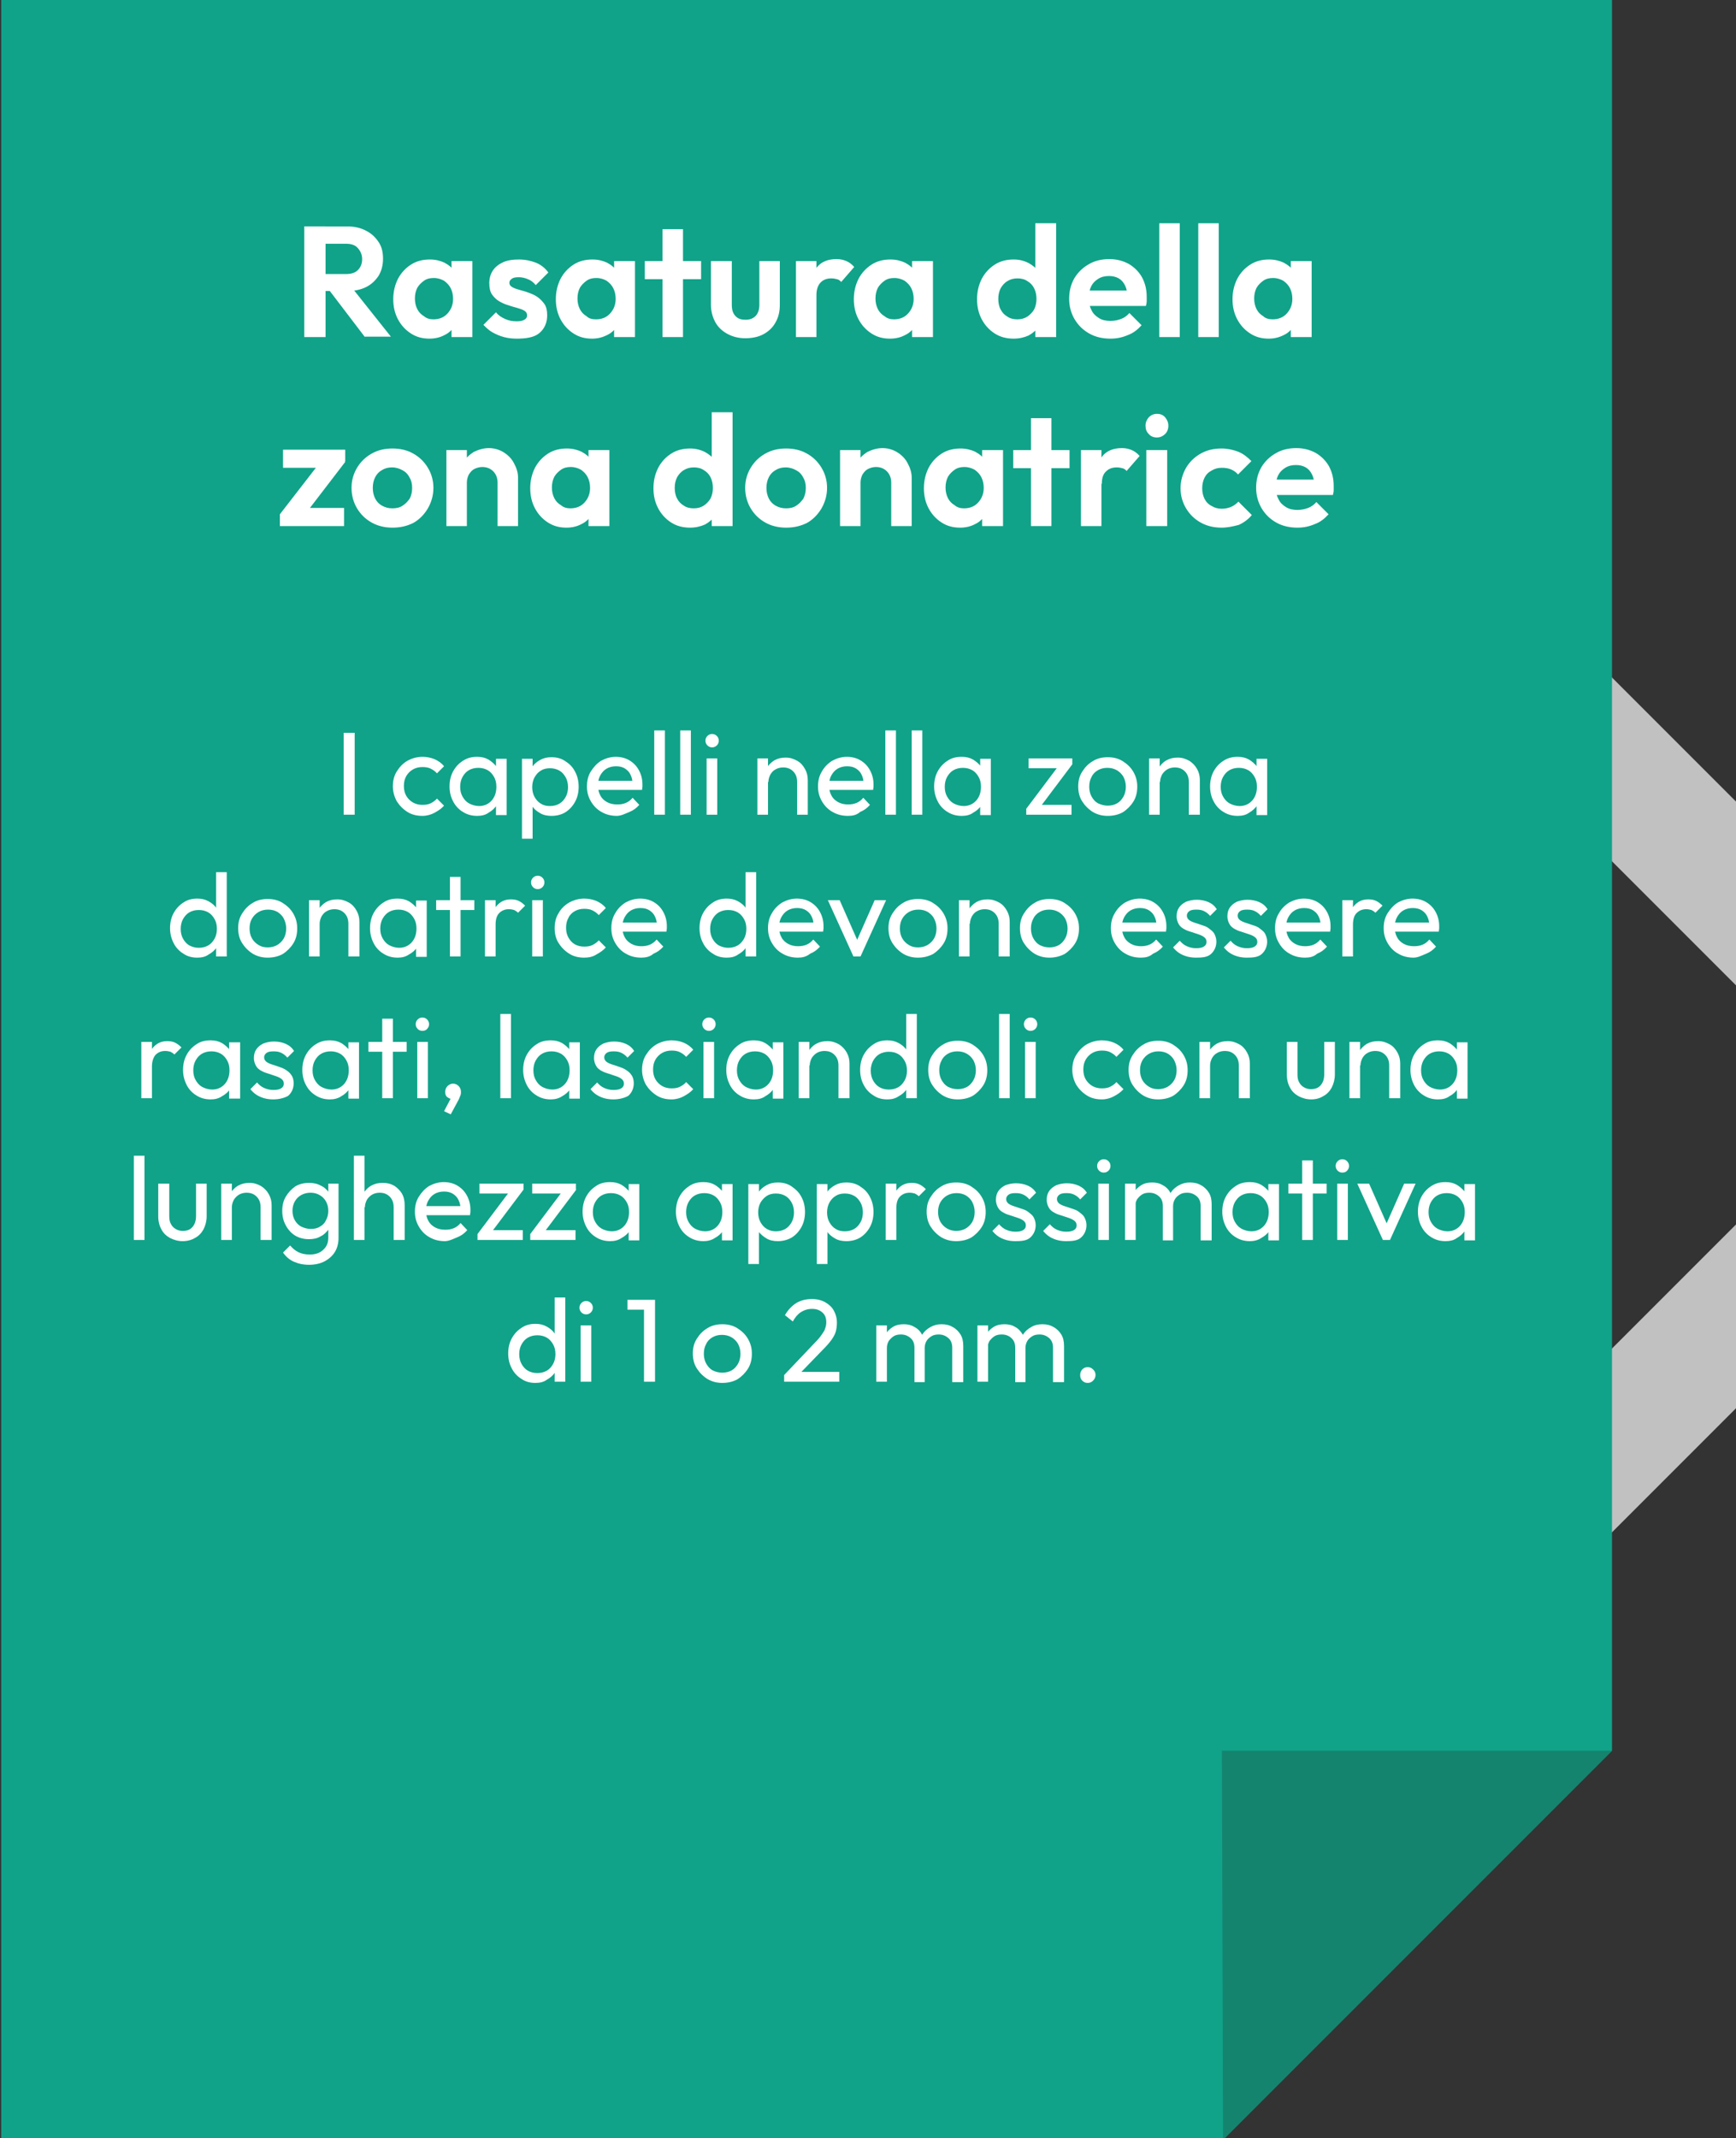 <?xml version="1.0" encoding="utf-8"?>
<!-- Generator: Adobe Illustrator 24.1.1, SVG Export Plug-In . SVG Version: 6.00 Build 0)  -->
<svg version="1.1" id="Livello_1" xmlns="http://www.w3.org/2000/svg" xmlns:xlink="http://www.w3.org/1999/xlink" x="0px" y="0px"
	 viewBox="0 0 441 543" style="enable-background:new 0 0 441 543;" xml:space="preserve">
<rect x="0" y="0" width="441" height="543" fill="#333333" stroke="none"/>
<style type="text/css">
	.st0{clip-path:url(#SVGID_2_);}
	.st1{fill:none;stroke:#C1C1C1;stroke-width:33;stroke-linecap:round;stroke-linejoin:round;stroke-miterlimit:10;}
	.st2{fill:#10A389;}
	.st3{fill:#14846F;}
	.st4{fill:#FFFFFF;}
</style>
<g>
	<defs>
		<rect id="SVGID_1_" y="-1" width="441" height="544"/>
	</defs>
	<clipPath id="SVGID_2_">
		<use xlink:href="#SVGID_1_"  style="overflow:visible;"/>
	</clipPath>
	<g class="st0">
		<polyline class="st1" points="351.2,137.1 494.7,280.6 351.2,424.1 		"/>
		<g>
			<polygon class="st2" points="0.3,543.4 0.3,-0.7 409.5,-0.7 409.5,444.6 310.7,543.4 			"/>
			<polygon class="st3" points="409.5,444.6 310.7,543.4 310.4,444.6 			"/>
		</g>
		<g>
			<path class="st4" d="M87.3,206.9v-20.8h2.8v20.8H87.3z"/>
			<path class="st4" d="M107.3,207.2c-1.4,0-2.7-0.3-3.8-1c-1.1-0.7-2-1.6-2.7-2.7c-0.6-1.1-1-2.4-1-3.8c0-1.4,0.3-2.7,1-3.8
				c0.7-1.1,1.5-2,2.7-2.7c1.1-0.6,2.4-1,3.8-1c1.1,0,2.1,0.2,3.1,0.6c0.9,0.4,1.8,1,2.4,1.8l-1.8,1.8c-0.4-0.5-1-0.9-1.6-1.2
				c-0.6-0.3-1.3-0.4-2.1-0.4c-0.9,0-1.7,0.2-2.4,0.6c-0.7,0.4-1.3,1-1.7,1.7s-0.6,1.5-0.6,2.5s0.2,1.8,0.6,2.5
				c0.4,0.7,1,1.3,1.7,1.7c0.7,0.4,1.5,0.6,2.4,0.6c0.8,0,1.5-0.1,2.1-0.4c0.6-0.3,1.2-0.7,1.6-1.2l1.8,1.8
				c-0.7,0.8-1.5,1.3-2.4,1.8S108.4,207.2,107.3,207.2z"/>
			<path class="st4" d="M121.2,207.2c-1.3,0-2.5-0.3-3.6-1c-1-0.6-1.9-1.5-2.5-2.7c-0.6-1.1-0.9-2.4-0.9-3.8c0-1.4,0.3-2.7,0.9-3.8
				c0.6-1.1,1.4-2,2.5-2.7c1.1-0.7,2.2-1,3.6-1c1.1,0,2,0.2,2.9,0.7c0.8,0.5,1.5,1.1,2.1,1.9c0.5,0.8,0.8,1.7,0.9,2.7v4.3
				c-0.1,1-0.3,1.9-0.9,2.7s-1.2,1.4-2.1,1.9C123.3,207,122.3,207.2,121.2,207.2z M121.7,204.7c1.3,0,2.4-0.5,3.2-1.4
				c0.8-0.9,1.2-2.1,1.2-3.5c0-1-0.2-1.8-0.6-2.5c-0.4-0.7-0.9-1.3-1.6-1.7s-1.5-0.6-2.4-0.6c-0.9,0-1.7,0.2-2.4,0.6
				c-0.7,0.4-1.2,1-1.6,1.7c-0.4,0.7-0.6,1.6-0.6,2.5c0,1,0.2,1.8,0.6,2.5c0.4,0.7,0.9,1.3,1.6,1.7S120.8,204.7,121.7,204.7z
				 M126,206.9v-3.8l0.5-3.5l-0.5-3.4v-3.5h2.7v14.3H126z"/>
			<path class="st4" d="M132.6,212.9v-20.2h2.7v3.8l-0.5,3.5l0.5,3.5v9.5H132.6z M140.1,207.2c-1.1,0-2.1-0.2-2.9-0.7
				c-0.9-0.5-1.6-1.1-2.1-1.9c-0.5-0.8-0.8-1.7-0.9-2.7v-4.3c0.1-1,0.4-2,0.9-2.7c0.5-0.8,1.2-1.4,2.1-1.9s1.8-0.7,2.9-0.7
				c1.3,0,2.5,0.3,3.5,1c1.1,0.7,1.9,1.5,2.5,2.7c0.6,1.1,0.9,2.4,0.9,3.8c0,1.4-0.3,2.7-0.9,3.8c-0.6,1.1-1.4,2-2.5,2.7
				C142.6,206.9,141.4,207.2,140.1,207.2z M139.7,204.7c0.9,0,1.7-0.2,2.4-0.6c0.7-0.4,1.2-1,1.6-1.7c0.4-0.7,0.6-1.6,0.6-2.5
				c0-0.9-0.2-1.8-0.6-2.5c-0.4-0.7-0.9-1.3-1.6-1.7c-0.7-0.4-1.5-0.6-2.4-0.6c-0.9,0-1.7,0.2-2.3,0.6c-0.7,0.4-1.2,1-1.6,1.7
				c-0.4,0.7-0.6,1.6-0.6,2.5c0,0.9,0.2,1.8,0.6,2.5c0.4,0.7,0.9,1.3,1.6,1.7C138,204.5,138.8,204.7,139.7,204.7z"/>
			<path class="st4" d="M156.7,207.2c-1.4,0-2.7-0.3-3.9-1c-1.1-0.6-2-1.5-2.7-2.7s-1-2.4-1-3.8c0-1.4,0.3-2.7,1-3.8
				c0.7-1.1,1.5-2,2.6-2.7c1.1-0.6,2.4-1,3.7-1c1.3,0,2.5,0.3,3.5,0.9c1,0.6,1.8,1.4,2.4,2.5c0.6,1.1,0.9,2.3,0.9,3.6
				c0,0.2,0,0.4,0,0.6c0,0.2-0.1,0.5-0.1,0.8h-12v-2.3h10.6l-1,0.9c0-1-0.2-1.8-0.5-2.4c-0.3-0.7-0.8-1.2-1.4-1.6
				c-0.6-0.4-1.4-0.6-2.3-0.6c-0.9,0-1.7,0.2-2.4,0.6c-0.7,0.4-1.2,1-1.6,1.7c-0.4,0.7-0.6,1.6-0.6,2.5c0,1,0.2,1.9,0.6,2.6
				c0.4,0.8,1,1.3,1.7,1.7c0.7,0.4,1.6,0.6,2.6,0.6c0.8,0,1.5-0.1,2.2-0.4c0.7-0.3,1.2-0.7,1.7-1.3l1.7,1.8
				c-0.7,0.8-1.5,1.4-2.5,1.8S157.8,207.2,156.7,207.2z"/>
			<path class="st4" d="M166.2,206.9v-21.4h2.7v21.4H166.2z"/>
			<path class="st4" d="M172.8,206.9v-21.4h2.7v21.4H172.8z"/>
			<path class="st4" d="M180.9,189.8c-0.5,0-0.9-0.2-1.2-0.5c-0.3-0.3-0.5-0.7-0.5-1.2c0-0.5,0.2-0.9,0.5-1.2
				c0.3-0.3,0.7-0.5,1.2-0.5s0.9,0.2,1.2,0.5c0.3,0.3,0.5,0.7,0.5,1.2c0,0.5-0.2,0.9-0.5,1.2C181.8,189.6,181.4,189.8,180.9,189.8z
				 M179.5,206.9v-14.3h2.7v14.3H179.5z"/>
			<path class="st4" d="M192.4,206.9v-14.3h2.7v14.3H192.4z M202.5,206.9v-8.3c0-1.1-0.3-2-1-2.7c-0.7-0.7-1.5-1-2.6-1
				c-0.7,0-1.4,0.2-1.9,0.5c-0.6,0.3-1,0.8-1.3,1.3c-0.3,0.6-0.5,1.2-0.5,1.9L194,198c0-1.1,0.2-2,0.7-2.9c0.5-0.8,1.2-1.5,2-2
				c0.9-0.5,1.8-0.7,2.9-0.7s2,0.3,2.9,0.8s1.5,1.2,2,2.1c0.5,0.9,0.7,1.8,0.7,2.8v8.8H202.5z"/>
			<path class="st4" d="M215.4,207.2c-1.4,0-2.7-0.3-3.9-1c-1.1-0.6-2-1.5-2.7-2.7s-1-2.4-1-3.8c0-1.4,0.3-2.7,1-3.8
				c0.6-1.1,1.5-2,2.6-2.7c1.1-0.6,2.4-1,3.7-1c1.3,0,2.5,0.3,3.5,0.9c1,0.6,1.8,1.4,2.4,2.5c0.6,1.1,0.9,2.3,0.9,3.6
				c0,0.2,0,0.4,0,0.6c0,0.2-0.1,0.5-0.1,0.8h-12v-2.3h10.6l-1,0.9c0-1-0.2-1.8-0.5-2.4c-0.3-0.7-0.8-1.2-1.4-1.6s-1.4-0.6-2.3-0.6
				c-0.9,0-1.7,0.2-2.4,0.6c-0.7,0.4-1.2,1-1.6,1.7c-0.4,0.7-0.6,1.6-0.6,2.5c0,1,0.2,1.9,0.6,2.6c0.4,0.8,1,1.3,1.7,1.7
				c0.7,0.4,1.6,0.6,2.5,0.6c0.8,0,1.5-0.1,2.2-0.4s1.2-0.7,1.7-1.3l1.7,1.8c-0.7,0.8-1.5,1.4-2.5,1.8
				C217.6,207,216.6,207.2,215.4,207.2z"/>
			<path class="st4" d="M224.9,206.9v-21.4h2.7v21.4H224.9z"/>
			<path class="st4" d="M231.6,206.9v-21.4h2.7v21.4H231.6z"/>
			<path class="st4" d="M244.3,207.2c-1.3,0-2.5-0.3-3.6-1c-1-0.6-1.9-1.5-2.5-2.7s-0.9-2.4-0.9-3.8c0-1.4,0.3-2.7,0.9-3.8
				s1.4-2,2.5-2.7c1-0.7,2.2-1,3.6-1c1.1,0,2,0.2,2.9,0.7c0.8,0.5,1.5,1.1,2.1,1.9c0.5,0.8,0.8,1.7,0.9,2.7v4.3
				c-0.1,1-0.3,1.9-0.9,2.7c-0.5,0.8-1.2,1.4-2.1,1.9C246.4,207,245.4,207.2,244.3,207.2z M244.8,204.7c1.3,0,2.4-0.5,3.2-1.4
				c0.8-0.9,1.2-2.1,1.2-3.5c0-1-0.2-1.8-0.6-2.5c-0.4-0.7-0.9-1.3-1.6-1.7c-0.7-0.4-1.5-0.6-2.4-0.6c-0.9,0-1.7,0.2-2.4,0.6
				s-1.2,1-1.6,1.7c-0.4,0.7-0.6,1.6-0.6,2.5c0,1,0.2,1.8,0.6,2.5c0.4,0.7,0.9,1.3,1.6,1.7S243.9,204.7,244.8,204.7z M249,206.9
				v-3.8l0.5-3.5l-0.5-3.4v-3.5h2.7v14.3H249z"/>
			<path class="st4" d="M260.7,205.4l8.5-11.3h3.2l-8.5,11.3H260.7z M260.7,206.9v-1.5l2.4-1h9.1v2.5H260.7z M261.3,195.1v-2.5h11.1
				v1.5l-2.5,1H261.3z"/>
			<path class="st4" d="M281.4,207.2c-1.4,0-2.6-0.3-3.8-1c-1.1-0.7-2-1.6-2.7-2.7s-1-2.4-1-3.8c0-1.4,0.3-2.6,1-3.7
				c0.7-1.1,1.5-2,2.7-2.7c1.1-0.7,2.4-1,3.8-1c1.4,0,2.7,0.3,3.8,1c1.1,0.7,2,1.5,2.7,2.7s1,2.4,1,3.8c0,1.4-0.3,2.7-1,3.8
				s-1.6,2-2.7,2.7C284.1,206.9,282.8,207.2,281.4,207.2z M281.4,204.6c0.9,0,1.7-0.2,2.4-0.6c0.7-0.4,1.2-1,1.6-1.7
				c0.4-0.7,0.6-1.6,0.6-2.5c0-0.9-0.2-1.7-0.6-2.5c-0.4-0.7-1-1.3-1.7-1.7c-0.7-0.4-1.5-0.6-2.4-0.6c-0.9,0-1.7,0.2-2.4,0.6
				c-0.7,0.4-1.3,1-1.6,1.7c-0.4,0.7-0.6,1.5-0.6,2.5c0,0.9,0.2,1.8,0.6,2.5c0.4,0.7,0.9,1.3,1.6,1.7
				C279.8,204.4,280.6,204.6,281.4,204.6z"/>
			<path class="st4" d="M291.9,206.9v-14.3h2.7v14.3H291.9z M302,206.9v-8.3c0-1.1-0.3-2-1-2.7c-0.7-0.7-1.5-1-2.6-1
				c-0.7,0-1.4,0.2-1.9,0.5s-1,0.8-1.3,1.3c-0.3,0.6-0.5,1.2-0.5,1.9l-1.1-0.6c0-1.1,0.2-2,0.7-2.9c0.5-0.8,1.1-1.5,2-2
				c0.9-0.5,1.8-0.7,2.9-0.7s2,0.3,2.9,0.8c0.8,0.5,1.5,1.2,2,2.1c0.5,0.9,0.7,1.8,0.7,2.8v8.8H302z"/>
			<path class="st4" d="M314.4,207.2c-1.3,0-2.5-0.3-3.6-1c-1-0.6-1.9-1.5-2.5-2.7c-0.6-1.1-0.9-2.4-0.9-3.8c0-1.4,0.3-2.7,0.9-3.8
				c0.6-1.1,1.4-2,2.5-2.7c1.1-0.7,2.2-1,3.6-1c1.1,0,2,0.2,2.9,0.7c0.8,0.5,1.5,1.1,2.1,1.9c0.5,0.8,0.8,1.7,0.9,2.7v4.3
				c-0.1,1-0.3,1.9-0.9,2.7s-1.2,1.4-2.1,1.9C316.5,207,315.5,207.2,314.4,207.2z M314.9,204.7c1.3,0,2.4-0.5,3.2-1.4
				c0.8-0.9,1.2-2.1,1.2-3.5c0-1-0.2-1.8-0.6-2.5c-0.4-0.7-0.9-1.3-1.6-1.7s-1.5-0.6-2.4-0.6c-0.9,0-1.7,0.2-2.4,0.6
				c-0.7,0.4-1.2,1-1.6,1.7c-0.4,0.7-0.6,1.6-0.6,2.5c0,1,0.2,1.8,0.6,2.5c0.4,0.7,0.9,1.3,1.6,1.7S314,204.7,314.9,204.7z
				 M319.2,206.9v-3.8l0.5-3.5l-0.5-3.4v-3.5h2.7v14.3H319.2z"/>
			<path class="st4" d="M50.1,243.2c-1.3,0-2.5-0.3-3.5-1c-1-0.6-1.9-1.5-2.5-2.7s-0.9-2.4-0.9-3.8c0-1.4,0.3-2.7,0.9-3.8
				s1.4-2,2.5-2.7c1-0.7,2.2-1,3.5-1c1.1,0,2,0.2,2.9,0.7c0.9,0.5,1.6,1.1,2.1,1.9c0.5,0.8,0.8,1.7,0.9,2.7v4.3
				c-0.1,1-0.4,1.9-0.9,2.7c-0.5,0.8-1.2,1.4-2.1,1.9C52.2,243,51.2,243.2,50.1,243.2z M50.5,240.7c0.9,0,1.7-0.2,2.4-0.6
				s1.2-1,1.6-1.7c0.4-0.7,0.6-1.6,0.6-2.5c0-1-0.2-1.8-0.6-2.5c-0.4-0.7-0.9-1.3-1.6-1.7s-1.5-0.6-2.4-0.6c-0.9,0-1.7,0.2-2.4,0.6
				c-0.7,0.4-1.2,1-1.6,1.7c-0.4,0.7-0.6,1.6-0.6,2.5s0.2,1.8,0.6,2.5c0.4,0.7,0.9,1.3,1.6,1.7C48.9,240.5,49.6,240.7,50.5,240.7z
				 M57.6,242.9h-2.7v-3.8l0.5-3.5l-0.5-3.4v-10.7h2.7V242.9z"/>
			<path class="st4" d="M68,243.2c-1.4,0-2.6-0.3-3.8-1c-1.1-0.7-2-1.6-2.7-2.7s-1-2.4-1-3.8c0-1.4,0.3-2.6,1-3.7
				c0.7-1.1,1.5-2,2.7-2.7c1.1-0.7,2.4-1,3.8-1c1.4,0,2.7,0.3,3.8,1c1.1,0.7,2,1.5,2.7,2.7s1,2.4,1,3.8c0,1.4-0.3,2.7-1,3.8
				s-1.6,2-2.7,2.7C70.7,242.9,69.4,243.2,68,243.2z M68,240.6c0.9,0,1.7-0.2,2.4-0.6c0.7-0.4,1.3-1,1.7-1.7
				c0.4-0.7,0.6-1.6,0.6-2.5c0-0.9-0.2-1.7-0.6-2.5s-1-1.3-1.6-1.7c-0.7-0.4-1.5-0.6-2.4-0.6c-0.9,0-1.7,0.2-2.4,0.6
				c-0.7,0.4-1.3,1-1.7,1.7s-0.6,1.5-0.6,2.5c0,0.9,0.2,1.8,0.6,2.5c0.4,0.7,1,1.3,1.7,1.7C66.3,240.4,67.1,240.6,68,240.6z"/>
			<path class="st4" d="M78.5,242.9v-14.3h2.7v14.3H78.5z M88.5,242.9v-8.3c0-1.1-0.3-2-1-2.7c-0.7-0.7-1.5-1-2.6-1
				c-0.7,0-1.4,0.2-1.9,0.5c-0.6,0.3-1,0.8-1.3,1.3c-0.3,0.6-0.5,1.2-0.5,1.9l-1.1-0.6c0-1.1,0.2-2,0.7-2.9c0.5-0.8,1.2-1.5,2-2
				c0.9-0.5,1.8-0.7,2.9-0.7s2,0.3,2.9,0.8s1.5,1.2,2,2.1c0.5,0.9,0.7,1.8,0.7,2.8v8.8H88.5z"/>
			<path class="st4" d="M101,243.2c-1.3,0-2.5-0.3-3.6-1c-1-0.6-1.9-1.5-2.5-2.7s-0.9-2.4-0.9-3.8c0-1.4,0.3-2.7,0.9-3.8
				s1.4-2,2.5-2.7c1-0.7,2.2-1,3.6-1c1.1,0,2,0.2,2.9,0.7c0.8,0.5,1.5,1.1,2.1,1.9c0.5,0.8,0.8,1.7,0.9,2.7v4.3
				c-0.1,1-0.3,1.9-0.9,2.7c-0.5,0.8-1.2,1.4-2.1,1.9C103,243,102.1,243.2,101,243.2z M101.4,240.7c1.3,0,2.4-0.5,3.2-1.4
				c0.8-0.9,1.2-2.1,1.2-3.5c0-1-0.2-1.8-0.6-2.5c-0.4-0.7-0.9-1.3-1.6-1.7c-0.7-0.4-1.5-0.6-2.4-0.6c-0.9,0-1.7,0.2-2.4,0.6
				s-1.2,1-1.6,1.7c-0.4,0.7-0.6,1.6-0.6,2.5c0,1,0.2,1.8,0.6,2.5c0.4,0.7,0.9,1.3,1.6,1.7S100.5,240.7,101.4,240.7z M105.7,242.9
				v-3.8l0.5-3.5l-0.5-3.4v-3.5h2.7v14.3H105.7z"/>
			<path class="st4" d="M110.8,231.1v-2.5h9.7v2.5H110.8z M114.3,242.9v-20.2h2.7v20.2H114.3z"/>
			<path class="st4" d="M123.2,242.9v-14.3h2.7v14.3H123.2z M125.9,234.8l-1-0.5c0-1.8,0.4-3.3,1.3-4.3s2-1.6,3.6-1.6
				c0.7,0,1.4,0.1,2,0.4s1.1,0.7,1.6,1.2l-1.8,1.8c-0.3-0.3-0.6-0.5-1-0.7c-0.4-0.1-0.8-0.2-1.3-0.2c-1,0-1.8,0.3-2.5,1
				C126.2,232.5,125.9,233.5,125.9,234.8z"/>
			<path class="st4" d="M136.6,225.8c-0.5,0-0.9-0.2-1.2-0.5c-0.3-0.3-0.5-0.7-0.5-1.2c0-0.5,0.2-0.9,0.5-1.2
				c0.3-0.3,0.7-0.5,1.2-0.5s0.9,0.2,1.2,0.5c0.3,0.3,0.5,0.7,0.5,1.2c0,0.5-0.2,0.9-0.5,1.2C137.5,225.6,137.1,225.8,136.6,225.8z
				 M135.2,242.9v-14.3h2.7v14.3H135.2z"/>
			<path class="st4" d="M148.4,243.2c-1.4,0-2.7-0.3-3.8-1c-1.1-0.7-2-1.6-2.7-2.7c-0.7-1.1-1-2.4-1-3.8c0-1.4,0.3-2.7,1-3.8
				c0.6-1.1,1.5-2,2.7-2.7c1.1-0.6,2.4-1,3.8-1c1.1,0,2.1,0.2,3.1,0.6c0.9,0.4,1.8,1,2.4,1.8l-1.8,1.8c-0.4-0.5-1-0.9-1.6-1.2
				c-0.6-0.3-1.3-0.4-2.1-0.4c-0.9,0-1.7,0.2-2.4,0.6c-0.7,0.4-1.3,1-1.6,1.7c-0.4,0.7-0.6,1.5-0.6,2.5s0.2,1.8,0.6,2.5
				c0.4,0.7,0.9,1.3,1.6,1.7c0.7,0.4,1.5,0.6,2.4,0.6c0.8,0,1.5-0.1,2.1-0.4c0.6-0.3,1.2-0.7,1.6-1.2l1.8,1.8
				c-0.7,0.8-1.5,1.3-2.4,1.8C150.6,243,149.5,243.2,148.4,243.2z"/>
			<path class="st4" d="M162.9,243.2c-1.4,0-2.7-0.3-3.9-1c-1.1-0.6-2-1.5-2.7-2.7s-1-2.4-1-3.8c0-1.4,0.3-2.7,1-3.8
				c0.6-1.1,1.5-2,2.6-2.7c1.1-0.6,2.4-1,3.7-1c1.3,0,2.5,0.3,3.5,0.9c1,0.6,1.8,1.4,2.4,2.5c0.6,1.1,0.9,2.3,0.9,3.6
				c0,0.2,0,0.4,0,0.6c0,0.2-0.1,0.5-0.1,0.8h-12v-2.3h10.6l-1,0.9c0-1-0.2-1.8-0.5-2.4c-0.3-0.7-0.8-1.2-1.4-1.6s-1.4-0.6-2.3-0.6
				c-0.9,0-1.7,0.2-2.4,0.6c-0.7,0.4-1.2,1-1.6,1.7c-0.4,0.7-0.6,1.6-0.6,2.5c0,1,0.2,1.9,0.6,2.6c0.4,0.8,1,1.3,1.7,1.7
				c0.7,0.4,1.6,0.6,2.5,0.6c0.8,0,1.5-0.1,2.2-0.4s1.2-0.7,1.7-1.3l1.7,1.8c-0.7,0.8-1.5,1.4-2.5,1.8
				C165.1,243,164,243.2,162.9,243.2z"/>
			<path class="st4" d="M184.6,243.2c-1.3,0-2.5-0.3-3.5-1c-1-0.6-1.9-1.5-2.5-2.7c-0.6-1.1-0.9-2.4-0.9-3.8c0-1.4,0.3-2.7,0.9-3.8
				c0.6-1.1,1.4-2,2.5-2.7c1-0.7,2.2-1,3.5-1c1.1,0,2,0.2,2.9,0.7c0.9,0.5,1.6,1.1,2.1,1.9s0.8,1.7,0.9,2.7v4.3
				c-0.1,1-0.3,1.9-0.9,2.7c-0.5,0.8-1.2,1.4-2.1,1.9C186.7,243,185.7,243.2,184.6,243.2z M185,240.7c0.9,0,1.7-0.2,2.4-0.6
				c0.7-0.4,1.2-1,1.6-1.7c0.4-0.7,0.6-1.6,0.6-2.5c0-1-0.2-1.8-0.6-2.5c-0.4-0.7-0.9-1.3-1.6-1.7c-0.7-0.4-1.5-0.6-2.4-0.6
				s-1.7,0.2-2.4,0.6s-1.2,1-1.6,1.7c-0.4,0.7-0.6,1.6-0.6,2.5s0.2,1.8,0.6,2.5c0.4,0.7,0.9,1.3,1.6,1.7
				C183.4,240.5,184.2,240.7,185,240.7z M192.1,242.9h-2.7v-3.8l0.5-3.5l-0.5-3.4v-10.7h2.7V242.9z"/>
			<path class="st4" d="M202.7,243.2c-1.4,0-2.7-0.3-3.9-1c-1.1-0.6-2-1.5-2.7-2.7s-1-2.4-1-3.8c0-1.4,0.3-2.7,1-3.8
				c0.6-1.1,1.5-2,2.6-2.7c1.1-0.6,2.4-1,3.7-1c1.3,0,2.5,0.3,3.5,0.9c1,0.6,1.8,1.4,2.4,2.5c0.6,1.1,0.9,2.3,0.9,3.6
				c0,0.2,0,0.4,0,0.6c0,0.2-0.1,0.5-0.1,0.8h-12v-2.3h10.6l-1,0.9c0-1-0.2-1.8-0.5-2.4c-0.3-0.7-0.8-1.2-1.4-1.6s-1.4-0.6-2.3-0.6
				c-0.9,0-1.7,0.2-2.4,0.6c-0.7,0.4-1.2,1-1.6,1.7c-0.4,0.7-0.6,1.6-0.6,2.5c0,1,0.2,1.9,0.6,2.6c0.4,0.8,1,1.3,1.7,1.7
				c0.7,0.4,1.6,0.6,2.5,0.6c0.8,0,1.5-0.1,2.2-0.4s1.2-0.7,1.7-1.3l1.7,1.8c-0.7,0.8-1.5,1.4-2.5,1.8
				C204.8,243,203.8,243.2,202.7,243.2z"/>
			<path class="st4" d="M216.8,242.9l-6.5-14.3h3l5.3,12h-1.7l5.3-12h2.9l-6.5,14.3H216.8z"/>
			<path class="st4" d="M233.2,243.2c-1.4,0-2.6-0.3-3.8-1c-1.1-0.7-2-1.6-2.7-2.7s-1-2.4-1-3.8c0-1.4,0.3-2.6,1-3.7
				c0.7-1.1,1.5-2,2.7-2.7c1.1-0.7,2.4-1,3.8-1c1.4,0,2.7,0.3,3.8,1c1.1,0.7,2,1.5,2.7,2.7s1,2.4,1,3.8c0,1.4-0.3,2.7-1,3.8
				s-1.6,2-2.7,2.7C235.8,242.9,234.6,243.2,233.2,243.2z M233.2,240.6c0.9,0,1.7-0.2,2.4-0.6c0.7-0.4,1.3-1,1.7-1.7
				c0.4-0.7,0.6-1.6,0.6-2.5c0-0.9-0.2-1.7-0.6-2.5s-1-1.3-1.6-1.7c-0.7-0.4-1.5-0.6-2.4-0.6c-0.9,0-1.7,0.2-2.4,0.6
				c-0.7,0.4-1.3,1-1.7,1.7s-0.6,1.5-0.6,2.5c0,0.9,0.2,1.8,0.6,2.5c0.4,0.7,1,1.3,1.7,1.7C231.5,240.4,232.3,240.6,233.2,240.6z"/>
			<path class="st4" d="M243.6,242.9v-14.3h2.7v14.3H243.6z M253.7,242.9v-8.3c0-1.1-0.3-2-1-2.7c-0.7-0.7-1.5-1-2.6-1
				c-0.7,0-1.4,0.2-1.9,0.5c-0.6,0.3-1,0.8-1.3,1.3c-0.3,0.6-0.5,1.2-0.5,1.9l-1.1-0.6c0-1.1,0.2-2,0.7-2.9c0.5-0.8,1.2-1.5,2-2
				c0.9-0.5,1.8-0.7,2.9-0.7s2,0.3,2.9,0.8s1.5,1.2,2,2.1c0.5,0.9,0.7,1.8,0.7,2.8v8.8H253.7z"/>
			<path class="st4" d="M266.6,243.2c-1.4,0-2.6-0.3-3.8-1c-1.1-0.7-2-1.6-2.7-2.7s-1-2.4-1-3.8c0-1.4,0.3-2.6,1-3.7
				c0.7-1.1,1.5-2,2.7-2.7c1.1-0.7,2.4-1,3.8-1c1.4,0,2.7,0.3,3.8,1c1.1,0.7,2,1.5,2.7,2.7s1,2.4,1,3.8c0,1.4-0.3,2.7-1,3.8
				s-1.6,2-2.7,2.7C269.2,242.9,268,243.2,266.6,243.2z M266.6,240.6c0.9,0,1.7-0.2,2.4-0.6c0.7-0.4,1.2-1,1.6-1.7
				c0.4-0.7,0.6-1.6,0.6-2.5c0-0.9-0.2-1.7-0.6-2.5c-0.4-0.7-1-1.3-1.7-1.7c-0.7-0.4-1.5-0.6-2.4-0.6c-0.9,0-1.7,0.2-2.4,0.6
				c-0.7,0.4-1.3,1-1.6,1.7c-0.4,0.7-0.6,1.5-0.6,2.5c0,0.9,0.2,1.8,0.6,2.5c0.4,0.7,0.9,1.3,1.6,1.7
				C264.9,240.4,265.7,240.6,266.6,240.6z"/>
			<path class="st4" d="M289.8,243.2c-1.4,0-2.7-0.3-3.9-1c-1.1-0.6-2-1.5-2.7-2.7s-1-2.4-1-3.8c0-1.4,0.3-2.7,1-3.8
				c0.6-1.1,1.5-2,2.6-2.7c1.1-0.6,2.4-1,3.7-1c1.3,0,2.5,0.3,3.5,0.9c1,0.6,1.8,1.4,2.4,2.5c0.6,1.1,0.9,2.3,0.9,3.6
				c0,0.2,0,0.4,0,0.6c0,0.2-0.1,0.5-0.1,0.8h-12v-2.3h10.6l-1,0.9c0-1-0.2-1.8-0.5-2.4c-0.3-0.7-0.8-1.2-1.4-1.6s-1.4-0.6-2.3-0.6
				c-0.9,0-1.7,0.2-2.4,0.6c-0.7,0.4-1.2,1-1.6,1.7c-0.4,0.7-0.6,1.6-0.6,2.5c0,1,0.2,1.9,0.6,2.6c0.4,0.8,1,1.3,1.7,1.7
				c0.7,0.4,1.6,0.6,2.5,0.6c0.8,0,1.5-0.1,2.2-0.4s1.2-0.7,1.7-1.3l1.7,1.8c-0.7,0.8-1.5,1.4-2.5,1.8
				C292,243,291,243.2,289.8,243.2z"/>
			<path class="st4" d="M303.8,243.2c-0.8,0-1.6-0.1-2.3-0.3c-0.7-0.2-1.4-0.5-2-0.9c-0.6-0.4-1.1-0.9-1.5-1.4l1.7-1.7
				c0.5,0.6,1.1,1.1,1.8,1.4c0.7,0.3,1.4,0.5,2.3,0.5s1.5-0.1,2-0.4s0.7-0.7,0.7-1.2c0-0.5-0.2-0.9-0.6-1.2
				c-0.4-0.3-0.8-0.5-1.4-0.7c-0.6-0.2-1.2-0.4-1.8-0.6c-0.7-0.2-1.3-0.4-1.8-0.7c-0.6-0.3-1.1-0.7-1.4-1.2s-0.6-1.2-0.6-2.1
				c0-0.9,0.2-1.6,0.6-2.2c0.4-0.6,1-1.1,1.8-1.5c0.8-0.3,1.7-0.5,2.7-0.5c1.1,0,2.1,0.2,3,0.6c0.9,0.4,1.6,1,2.1,1.8l-1.7,1.7
				c-0.4-0.5-0.9-0.9-1.5-1.2c-0.6-0.3-1.2-0.4-2-0.4c-0.8,0-1.4,0.1-1.8,0.4s-0.6,0.7-0.6,1.1c0,0.5,0.2,0.8,0.5,1.1
				c0.4,0.3,0.8,0.5,1.4,0.7c0.6,0.2,1.2,0.4,1.8,0.6c0.6,0.2,1.3,0.4,1.8,0.8s1.1,0.8,1.4,1.3s0.6,1.3,0.6,2.1
				c0,1.3-0.5,2.4-1.4,3.2S305.4,243.2,303.8,243.2z"/>
			<path class="st4" d="M316.7,243.2c-0.8,0-1.6-0.1-2.3-0.3c-0.7-0.2-1.4-0.5-2-0.9c-0.6-0.4-1.1-0.9-1.5-1.4l1.7-1.7
				c0.5,0.6,1.1,1.1,1.8,1.4c0.7,0.3,1.4,0.5,2.3,0.5s1.5-0.1,2-0.4s0.7-0.7,0.7-1.2c0-0.5-0.2-0.9-0.6-1.2
				c-0.4-0.3-0.8-0.5-1.4-0.7c-0.6-0.2-1.2-0.4-1.8-0.6c-0.7-0.2-1.3-0.4-1.8-0.7c-0.6-0.3-1.1-0.7-1.4-1.2s-0.6-1.2-0.6-2.1
				c0-0.9,0.2-1.6,0.6-2.2c0.4-0.6,1-1.1,1.8-1.5c0.8-0.3,1.7-0.5,2.7-0.5c1.1,0,2.1,0.2,3,0.6c0.9,0.4,1.6,1,2.1,1.8l-1.7,1.7
				c-0.4-0.5-0.9-0.9-1.5-1.2c-0.6-0.3-1.2-0.4-2-0.4c-0.8,0-1.4,0.1-1.8,0.4s-0.6,0.7-0.6,1.1c0,0.5,0.2,0.8,0.5,1.1
				c0.4,0.3,0.8,0.5,1.4,0.7c0.6,0.2,1.2,0.4,1.8,0.6c0.6,0.2,1.3,0.4,1.8,0.8s1.1,0.8,1.4,1.3s0.6,1.3,0.6,2.1
				c0,1.3-0.5,2.4-1.4,3.2S318.3,243.2,316.7,243.2z"/>
			<path class="st4" d="M331.5,243.2c-1.4,0-2.7-0.3-3.9-1c-1.1-0.6-2-1.5-2.7-2.7s-1-2.4-1-3.8c0-1.4,0.3-2.7,1-3.8
				c0.6-1.1,1.5-2,2.6-2.7c1.1-0.6,2.4-1,3.7-1c1.3,0,2.5,0.3,3.5,0.9c1,0.6,1.8,1.4,2.4,2.5c0.6,1.1,0.9,2.3,0.9,3.6
				c0,0.2,0,0.4,0,0.6c0,0.2-0.1,0.5-0.1,0.8h-12v-2.3h10.6l-1,0.9c0-1-0.2-1.8-0.5-2.4c-0.3-0.7-0.8-1.2-1.4-1.6s-1.4-0.6-2.3-0.6
				c-0.9,0-1.7,0.2-2.4,0.6c-0.7,0.4-1.2,1-1.6,1.7c-0.4,0.7-0.6,1.6-0.6,2.5c0,1,0.2,1.9,0.6,2.6c0.4,0.8,1,1.3,1.7,1.7
				c0.7,0.4,1.6,0.6,2.5,0.6c0.8,0,1.5-0.1,2.2-0.4s1.2-0.7,1.7-1.3l1.7,1.8c-0.7,0.8-1.5,1.4-2.5,1.8
				C333.7,243,332.7,243.2,331.5,243.2z"/>
			<path class="st4" d="M341,242.9v-14.3h2.7v14.3H341z M343.7,234.8l-1-0.5c0-1.8,0.4-3.3,1.3-4.3s2-1.6,3.6-1.6
				c0.7,0,1.4,0.1,2,0.4s1.1,0.7,1.6,1.2l-1.8,1.8c-0.3-0.3-0.6-0.5-1-0.7c-0.4-0.1-0.8-0.2-1.3-0.2c-1,0-1.8,0.3-2.5,1
				C344,232.5,343.7,233.5,343.7,234.8z"/>
			<path class="st4" d="M359.1,243.2c-1.4,0-2.7-0.3-3.9-1c-1.1-0.6-2-1.5-2.7-2.7s-1-2.4-1-3.8c0-1.4,0.3-2.7,1-3.8
				c0.7-1.1,1.5-2,2.6-2.7c1.1-0.6,2.4-1,3.7-1c1.3,0,2.5,0.3,3.5,0.9c1,0.6,1.8,1.4,2.4,2.5c0.6,1.1,0.9,2.3,0.9,3.6
				c0,0.2,0,0.4,0,0.6c0,0.2-0.1,0.5-0.1,0.8h-12v-2.3h10.6l-1,0.9c0-1-0.2-1.8-0.5-2.4c-0.3-0.7-0.8-1.2-1.4-1.6
				c-0.6-0.4-1.4-0.6-2.3-0.6c-0.9,0-1.7,0.2-2.4,0.6c-0.7,0.4-1.2,1-1.6,1.7c-0.4,0.7-0.6,1.6-0.6,2.5c0,1,0.2,1.9,0.6,2.6
				c0.4,0.8,1,1.3,1.7,1.7c0.7,0.4,1.6,0.6,2.6,0.6c0.8,0,1.5-0.1,2.2-0.4c0.7-0.3,1.2-0.7,1.7-1.3l1.7,1.8
				c-0.7,0.8-1.5,1.4-2.5,1.8S360.2,243.2,359.1,243.2z"/>
			<path class="st4" d="M35.9,278.9v-14.3h2.7v14.3H35.9z M38.6,270.8l-1-0.5c0-1.8,0.4-3.3,1.3-4.3s2-1.6,3.6-1.6
				c0.7,0,1.4,0.1,2,0.4s1.1,0.7,1.6,1.2l-1.8,1.8c-0.3-0.3-0.6-0.5-1-0.7c-0.4-0.1-0.8-0.2-1.3-0.2c-1,0-1.8,0.3-2.5,1
				C39,268.5,38.6,269.5,38.6,270.8z"/>
			<path class="st4" d="M53.5,279.2c-1.3,0-2.5-0.3-3.6-1c-1-0.6-1.9-1.5-2.5-2.7s-0.9-2.4-0.9-3.8c0-1.4,0.3-2.7,0.9-3.8
				s1.4-2,2.5-2.7c1-0.7,2.2-1,3.6-1c1.1,0,2,0.2,2.9,0.7c0.8,0.5,1.5,1.1,2.1,1.9c0.5,0.8,0.8,1.7,0.9,2.7v4.3
				c-0.1,1-0.3,1.9-0.9,2.7c-0.5,0.8-1.2,1.4-2.1,1.9C55.5,279,54.6,279.2,53.5,279.2z M53.9,276.7c1.3,0,2.4-0.5,3.2-1.4
				c0.8-0.9,1.2-2.1,1.2-3.5c0-1-0.2-1.8-0.6-2.5c-0.4-0.7-0.9-1.3-1.6-1.7c-0.7-0.4-1.5-0.6-2.4-0.6c-0.9,0-1.7,0.2-2.4,0.6
				s-1.2,1-1.6,1.7c-0.4,0.7-0.6,1.6-0.6,2.5c0,1,0.2,1.8,0.6,2.5c0.4,0.7,0.9,1.3,1.6,1.7S53,276.7,53.9,276.7z M58.2,278.9v-3.8
				l0.5-3.5l-0.5-3.4v-3.5H61v14.3H58.2z"/>
			<path class="st4" d="M69.4,279.2c-0.8,0-1.6-0.1-2.3-0.3c-0.7-0.2-1.4-0.5-2-0.9s-1.1-0.9-1.5-1.4l1.7-1.7
				c0.5,0.6,1.1,1.1,1.8,1.4c0.7,0.3,1.4,0.5,2.3,0.5s1.5-0.1,2-0.4c0.5-0.3,0.7-0.7,0.7-1.2c0-0.5-0.2-0.9-0.6-1.2
				c-0.4-0.3-0.8-0.5-1.4-0.7c-0.6-0.2-1.2-0.4-1.8-0.6c-0.6-0.2-1.3-0.4-1.8-0.7c-0.6-0.3-1.1-0.7-1.4-1.2s-0.6-1.2-0.6-2.1
				c0-0.9,0.2-1.6,0.6-2.2s1-1.1,1.8-1.5c0.8-0.3,1.7-0.5,2.7-0.5c1.1,0,2.1,0.2,3,0.6c0.9,0.4,1.6,1,2.1,1.8l-1.7,1.7
				c-0.4-0.5-0.9-0.9-1.5-1.2s-1.2-0.4-2-0.4c-0.8,0-1.4,0.1-1.8,0.4c-0.4,0.3-0.6,0.7-0.6,1.1c0,0.5,0.2,0.8,0.5,1.1
				c0.4,0.3,0.8,0.5,1.4,0.7s1.2,0.4,1.8,0.6c0.6,0.2,1.2,0.4,1.8,0.8s1.1,0.8,1.4,1.3c0.4,0.5,0.6,1.3,0.6,2.1
				c0,1.3-0.5,2.4-1.4,3.2C72.3,278.8,71,279.2,69.4,279.2z"/>
			<path class="st4" d="M83.8,279.2c-1.3,0-2.5-0.3-3.6-1c-1-0.6-1.9-1.5-2.5-2.7c-0.6-1.1-0.9-2.4-0.9-3.8c0-1.4,0.3-2.7,0.9-3.8
				c0.6-1.1,1.4-2,2.5-2.7c1.1-0.7,2.2-1,3.6-1c1.1,0,2,0.2,2.9,0.7c0.8,0.5,1.5,1.1,2.1,1.9c0.5,0.8,0.8,1.7,0.9,2.7v4.3
				c-0.1,1-0.3,1.9-0.9,2.7s-1.2,1.4-2.1,1.9C85.8,279,84.8,279.2,83.8,279.2z M84.2,276.7c1.3,0,2.4-0.5,3.2-1.4
				c0.8-0.9,1.2-2.1,1.2-3.5c0-1-0.2-1.8-0.6-2.5c-0.4-0.7-0.9-1.3-1.6-1.7s-1.5-0.6-2.4-0.6c-0.9,0-1.7,0.2-2.4,0.6
				c-0.7,0.4-1.2,1-1.6,1.7c-0.4,0.7-0.6,1.6-0.6,2.5c0,1,0.2,1.8,0.6,2.5c0.4,0.7,0.9,1.3,1.6,1.7S83.3,276.7,84.2,276.7z
				 M88.5,278.9v-3.8l0.5-3.5l-0.5-3.4v-3.5h2.7v14.3H88.5z"/>
			<path class="st4" d="M93.6,267.1v-2.5h9.7v2.5H93.6z M97.1,278.9v-20.2h2.7v20.2H97.1z"/>
			<path class="st4" d="M107.3,261.8c-0.5,0-0.9-0.2-1.2-0.5c-0.3-0.3-0.5-0.7-0.5-1.2c0-0.5,0.2-0.9,0.5-1.2
				c0.3-0.3,0.7-0.5,1.2-0.5s0.9,0.2,1.2,0.5c0.3,0.3,0.5,0.7,0.5,1.2c0,0.5-0.2,0.9-0.5,1.2C108.3,261.6,107.8,261.8,107.3,261.8z
				 M106,278.9v-14.3h2.7v14.3H106z"/>
			<path class="st4" d="M112.8,282.2l1.9-3.6l1-0.2c-0.1,0.2-0.2,0.4-0.4,0.5c-0.2,0.1-0.3,0.2-0.5,0.2c-0.4,0-0.8-0.2-1.2-0.5
				c-0.4-0.3-0.5-0.8-0.5-1.3c0-0.6,0.2-1.1,0.6-1.5s0.9-0.6,1.4-0.6c0.5,0,1,0.2,1.4,0.6c0.4,0.4,0.6,0.9,0.6,1.5
				c0,0.2,0,0.5-0.1,0.8c-0.1,0.3-0.3,0.7-0.5,1.2l-2,3.7L112.8,282.2z"/>
			<path class="st4" d="M127.1,278.9v-21.4h2.7v21.4H127.1z"/>
			<path class="st4" d="M139.9,279.2c-1.3,0-2.5-0.3-3.6-1c-1-0.6-1.9-1.5-2.5-2.7s-0.9-2.4-0.9-3.8c0-1.4,0.3-2.7,0.9-3.8
				s1.4-2,2.5-2.7c1-0.7,2.2-1,3.6-1c1.1,0,2,0.2,2.9,0.7c0.8,0.5,1.5,1.1,2.1,1.9c0.5,0.8,0.8,1.7,0.9,2.7v4.3
				c-0.1,1-0.3,1.9-0.9,2.7c-0.5,0.8-1.2,1.4-2.1,1.9C141.9,279,140.9,279.2,139.9,279.2z M140.3,276.7c1.3,0,2.4-0.5,3.2-1.4
				c0.8-0.9,1.2-2.1,1.2-3.5c0-1-0.2-1.8-0.6-2.5c-0.4-0.7-0.9-1.3-1.6-1.7c-0.7-0.4-1.5-0.6-2.4-0.6c-0.9,0-1.7,0.2-2.4,0.6
				s-1.2,1-1.6,1.7c-0.4,0.7-0.6,1.6-0.6,2.5c0,1,0.2,1.8,0.6,2.5c0.4,0.7,0.9,1.3,1.6,1.7S139.4,276.7,140.3,276.7z M144.6,278.9
				v-3.8l0.5-3.5l-0.5-3.4v-3.5h2.7v14.3H144.6z"/>
			<path class="st4" d="M155.8,279.2c-0.8,0-1.6-0.1-2.3-0.3c-0.7-0.2-1.4-0.5-2-0.9s-1.1-0.9-1.5-1.4l1.7-1.7
				c0.5,0.6,1.1,1.1,1.8,1.4c0.7,0.3,1.4,0.5,2.3,0.5s1.5-0.1,2-0.4c0.5-0.3,0.7-0.7,0.7-1.2c0-0.5-0.2-0.9-0.6-1.2
				c-0.4-0.3-0.8-0.5-1.4-0.7c-0.6-0.2-1.2-0.4-1.8-0.6c-0.6-0.2-1.3-0.4-1.8-0.7c-0.6-0.3-1.1-0.7-1.4-1.2s-0.6-1.2-0.6-2.1
				c0-0.9,0.2-1.6,0.6-2.2s1-1.1,1.8-1.5c0.8-0.3,1.7-0.5,2.7-0.5c1.1,0,2.1,0.2,3,0.6c0.9,0.4,1.6,1,2.1,1.8l-1.7,1.7
				c-0.4-0.5-0.9-0.9-1.5-1.2s-1.2-0.4-2-0.4c-0.8,0-1.4,0.1-1.8,0.4c-0.4,0.3-0.6,0.7-0.6,1.1c0,0.5,0.2,0.8,0.5,1.1
				c0.4,0.3,0.8,0.5,1.4,0.7s1.2,0.4,1.8,0.6c0.6,0.2,1.2,0.4,1.8,0.8s1.1,0.8,1.4,1.3c0.4,0.5,0.6,1.3,0.6,2.1
				c0,1.3-0.5,2.4-1.4,3.2C158.7,278.8,157.4,279.2,155.8,279.2z"/>
			<path class="st4" d="M170.6,279.2c-1.4,0-2.7-0.3-3.8-1c-1.1-0.7-2-1.6-2.7-2.7c-0.6-1.1-1-2.4-1-3.8c0-1.4,0.3-2.7,1-3.8
				c0.7-1.1,1.5-2,2.7-2.7c1.1-0.6,2.4-1,3.8-1c1.1,0,2.1,0.2,3.1,0.6c0.9,0.4,1.8,1,2.4,1.8l-1.8,1.8c-0.4-0.5-1-0.9-1.6-1.2
				c-0.6-0.3-1.3-0.4-2.1-0.4c-0.9,0-1.7,0.2-2.4,0.6c-0.7,0.4-1.3,1-1.7,1.7s-0.6,1.5-0.6,2.5s0.2,1.8,0.6,2.5
				c0.4,0.7,1,1.3,1.7,1.7c0.7,0.4,1.5,0.6,2.4,0.6c0.8,0,1.5-0.1,2.1-0.4c0.6-0.3,1.2-0.7,1.6-1.2l1.8,1.8
				c-0.7,0.8-1.5,1.3-2.4,1.8S171.7,279.2,170.6,279.2z"/>
			<path class="st4" d="M180.1,261.8c-0.5,0-0.9-0.2-1.2-0.5c-0.3-0.3-0.5-0.7-0.5-1.2c0-0.5,0.2-0.9,0.5-1.2
				c0.3-0.3,0.7-0.5,1.2-0.5s0.9,0.2,1.2,0.5c0.3,0.3,0.5,0.7,0.5,1.2c0,0.5-0.2,0.9-0.5,1.2C181,261.6,180.6,261.8,180.1,261.8z
				 M178.7,278.9v-14.3h2.7v14.3H178.7z"/>
			<path class="st4" d="M191.5,279.2c-1.3,0-2.5-0.3-3.6-1c-1-0.6-1.9-1.5-2.5-2.7s-0.9-2.4-0.9-3.8c0-1.4,0.3-2.7,0.9-3.8
				s1.4-2,2.5-2.7c1-0.7,2.2-1,3.6-1c1.1,0,2,0.2,2.9,0.7c0.8,0.5,1.5,1.1,2.1,1.9c0.5,0.8,0.8,1.7,0.9,2.7v4.3
				c-0.1,1-0.3,1.9-0.9,2.7c-0.5,0.8-1.2,1.4-2.1,1.9C193.6,279,192.6,279.2,191.5,279.2z M192,276.7c1.3,0,2.4-0.5,3.2-1.4
				c0.8-0.9,1.2-2.1,1.2-3.5c0-1-0.2-1.8-0.6-2.5c-0.4-0.7-0.9-1.3-1.6-1.7c-0.7-0.4-1.5-0.6-2.4-0.6c-0.9,0-1.7,0.2-2.4,0.6
				s-1.2,1-1.6,1.7c-0.4,0.7-0.6,1.6-0.6,2.5c0,1,0.2,1.8,0.6,2.5c0.4,0.7,0.9,1.3,1.6,1.7S191.1,276.7,192,276.7z M196.3,278.9
				v-3.8l0.5-3.5l-0.5-3.4v-3.5h2.7v14.3H196.3z"/>
			<path class="st4" d="M202.9,278.9v-14.3h2.7v14.3H202.9z M213,278.9v-8.3c0-1.1-0.3-2-1-2.7c-0.7-0.7-1.5-1-2.6-1
				c-0.7,0-1.4,0.2-1.9,0.5s-1,0.8-1.3,1.3c-0.3,0.6-0.5,1.2-0.5,1.9l-1.1-0.6c0-1.1,0.2-2,0.7-2.9c0.5-0.8,1.1-1.5,2-2
				c0.9-0.5,1.8-0.7,2.9-0.7s2,0.3,2.9,0.8c0.8,0.5,1.5,1.2,2,2.1c0.5,0.9,0.7,1.8,0.7,2.8v8.8H213z"/>
			<path class="st4" d="M225.4,279.2c-1.3,0-2.5-0.3-3.5-1c-1-0.6-1.9-1.5-2.5-2.7c-0.6-1.1-0.9-2.4-0.9-3.8c0-1.4,0.3-2.7,0.9-3.8
				c0.6-1.1,1.4-2,2.5-2.7c1-0.7,2.2-1,3.5-1c1.1,0,2,0.2,2.9,0.7c0.9,0.5,1.6,1.1,2.1,1.9s0.8,1.7,0.9,2.7v4.3
				c-0.1,1-0.3,1.9-0.9,2.7c-0.5,0.8-1.2,1.4-2.1,1.9C227.4,279,226.5,279.2,225.4,279.2z M225.8,276.7c0.9,0,1.7-0.2,2.4-0.6
				c0.7-0.4,1.2-1,1.6-1.7c0.4-0.7,0.6-1.6,0.6-2.5c0-1-0.2-1.8-0.6-2.5c-0.4-0.7-0.9-1.3-1.6-1.7c-0.7-0.4-1.5-0.6-2.4-0.6
				s-1.7,0.2-2.4,0.6s-1.2,1-1.6,1.7c-0.4,0.7-0.6,1.6-0.6,2.5s0.2,1.8,0.6,2.5c0.4,0.7,0.9,1.3,1.6,1.7
				C224.1,276.5,224.9,276.7,225.8,276.7z M232.9,278.9h-2.7v-3.8l0.5-3.5l-0.5-3.4v-10.7h2.7V278.9z"/>
			<path class="st4" d="M243.3,279.2c-1.4,0-2.6-0.3-3.8-1c-1.1-0.7-2-1.6-2.7-2.7s-1-2.4-1-3.8c0-1.4,0.3-2.6,1-3.7
				c0.7-1.1,1.5-2,2.7-2.7c1.1-0.7,2.4-1,3.8-1c1.4,0,2.7,0.3,3.8,1c1.1,0.7,2,1.5,2.7,2.7s1,2.4,1,3.8c0,1.4-0.3,2.7-1,3.8
				s-1.6,2-2.7,2.7C246,278.9,244.7,279.2,243.3,279.2z M243.3,276.6c0.9,0,1.7-0.2,2.4-0.6c0.7-0.4,1.2-1,1.6-1.7
				c0.4-0.7,0.6-1.6,0.6-2.5c0-0.9-0.2-1.7-0.6-2.5c-0.4-0.7-1-1.3-1.7-1.7c-0.7-0.4-1.5-0.6-2.4-0.6c-0.9,0-1.7,0.2-2.4,0.6
				c-0.7,0.4-1.3,1-1.6,1.7c-0.4,0.7-0.6,1.5-0.6,2.5c0,0.9,0.2,1.8,0.6,2.5c0.4,0.7,0.9,1.3,1.6,1.7
				C241.6,276.4,242.4,276.6,243.3,276.6z"/>
			<path class="st4" d="M253.8,278.9v-21.4h2.7v21.4H253.8z"/>
			<path class="st4" d="M261.8,261.8c-0.5,0-0.9-0.2-1.2-0.5c-0.3-0.3-0.5-0.7-0.5-1.2c0-0.5,0.2-0.9,0.5-1.2
				c0.3-0.3,0.7-0.5,1.2-0.5s0.9,0.2,1.2,0.5c0.3,0.3,0.5,0.7,0.5,1.2c0,0.5-0.2,0.9-0.5,1.2C262.7,261.6,262.3,261.8,261.8,261.8z
				 M260.4,278.9v-14.3h2.7v14.3H260.4z"/>
			<path class="st4" d="M279.9,279.2c-1.4,0-2.7-0.3-3.8-1c-1.1-0.7-2-1.6-2.7-2.7c-0.6-1.1-1-2.4-1-3.8c0-1.4,0.3-2.7,1-3.8
				c0.7-1.1,1.5-2,2.7-2.7c1.1-0.6,2.4-1,3.8-1c1.1,0,2.1,0.2,3.1,0.6c0.9,0.4,1.8,1,2.4,1.8l-1.8,1.8c-0.4-0.5-1-0.9-1.6-1.2
				c-0.6-0.3-1.3-0.4-2.1-0.4c-0.9,0-1.7,0.2-2.4,0.6c-0.7,0.4-1.3,1-1.7,1.7s-0.6,1.5-0.6,2.5s0.2,1.8,0.6,2.5
				c0.4,0.7,1,1.3,1.7,1.7c0.7,0.4,1.5,0.6,2.4,0.6c0.8,0,1.5-0.1,2.1-0.4c0.6-0.3,1.2-0.7,1.6-1.2l1.8,1.8
				c-0.7,0.8-1.5,1.3-2.4,1.8S281,279.2,279.9,279.2z"/>
			<path class="st4" d="M294.2,279.2c-1.4,0-2.6-0.3-3.8-1c-1.1-0.7-2-1.6-2.7-2.7s-1-2.4-1-3.8c0-1.4,0.3-2.6,1-3.7
				c0.7-1.1,1.5-2,2.7-2.7c1.1-0.7,2.4-1,3.8-1c1.4,0,2.7,0.3,3.8,1c1.1,0.7,2,1.5,2.7,2.7s1,2.4,1,3.8c0,1.4-0.3,2.7-1,3.8
				s-1.6,2-2.7,2.7C296.9,278.9,295.6,279.2,294.2,279.2z M294.2,276.6c0.9,0,1.7-0.2,2.4-0.6c0.7-0.4,1.3-1,1.7-1.7
				c0.4-0.7,0.6-1.6,0.6-2.5c0-0.9-0.2-1.7-0.6-2.5s-1-1.3-1.6-1.7c-0.7-0.4-1.5-0.6-2.4-0.6c-0.9,0-1.7,0.2-2.4,0.6
				c-0.7,0.4-1.3,1-1.7,1.7s-0.6,1.5-0.6,2.5c0,0.9,0.2,1.8,0.6,2.5c0.4,0.7,1,1.3,1.7,1.7C292.5,276.4,293.3,276.6,294.2,276.6z"/>
			<path class="st4" d="M304.7,278.9v-14.3h2.7v14.3H304.7z M314.7,278.9v-8.3c0-1.1-0.3-2-1-2.7c-0.7-0.7-1.5-1-2.6-1
				c-0.7,0-1.4,0.2-1.9,0.5c-0.6,0.3-1,0.8-1.3,1.3c-0.3,0.6-0.5,1.2-0.5,1.9l-1.1-0.6c0-1.1,0.2-2,0.7-2.9c0.5-0.8,1.2-1.5,2-2
				c0.9-0.5,1.8-0.7,2.9-0.7s2,0.3,2.9,0.8s1.5,1.2,2,2.1c0.5,0.9,0.7,1.8,0.7,2.8v8.8H314.7z"/>
			<path class="st4" d="M333.1,279.2c-1.2,0-2.2-0.3-3.2-0.8c-0.9-0.5-1.7-1.2-2.2-2.2c-0.5-0.9-0.8-2-0.8-3.3v-8.3h2.7v8.2
				c0,0.8,0.1,1.5,0.4,2c0.3,0.6,0.7,1,1.2,1.3c0.5,0.3,1.1,0.5,1.8,0.5c1.1,0,1.9-0.3,2.5-1c0.6-0.7,0.9-1.6,0.9-2.8v-8.2h2.7v8.3
				c0,1.2-0.3,2.3-0.8,3.3c-0.5,0.9-1.2,1.7-2.2,2.2C335.3,278.9,334.3,279.2,333.1,279.2z"/>
			<path class="st4" d="M342.8,278.9v-14.3h2.7v14.3H342.8z M352.9,278.9v-8.3c0-1.1-0.3-2-1-2.7c-0.7-0.7-1.5-1-2.6-1
				c-0.7,0-1.4,0.2-1.9,0.5c-0.6,0.3-1,0.8-1.3,1.3c-0.3,0.6-0.5,1.2-0.5,1.9l-1.1-0.6c0-1.1,0.2-2,0.7-2.9c0.5-0.8,1.2-1.5,2-2
				c0.9-0.5,1.8-0.7,2.9-0.7s2,0.3,2.9,0.8s1.5,1.2,2,2.1c0.5,0.9,0.7,1.8,0.7,2.8v8.8H352.9z"/>
			<path class="st4" d="M365.3,279.2c-1.3,0-2.5-0.3-3.6-1c-1-0.6-1.9-1.5-2.5-2.7s-0.9-2.4-0.9-3.8c0-1.4,0.3-2.7,0.9-3.8
				s1.4-2,2.5-2.7c1-0.7,2.2-1,3.6-1c1.1,0,2,0.2,2.9,0.7c0.8,0.5,1.5,1.1,2.1,1.9c0.5,0.8,0.8,1.7,0.9,2.7v4.3
				c-0.1,1-0.3,1.9-0.9,2.7c-0.5,0.8-1.2,1.4-2.1,1.9C367.4,279,366.4,279.2,365.3,279.2z M365.8,276.7c1.3,0,2.4-0.5,3.2-1.4
				c0.8-0.9,1.2-2.1,1.2-3.5c0-1-0.2-1.8-0.6-2.5c-0.4-0.7-0.9-1.3-1.6-1.7c-0.7-0.4-1.5-0.6-2.4-0.6c-0.9,0-1.7,0.2-2.4,0.6
				s-1.2,1-1.6,1.7c-0.4,0.7-0.6,1.6-0.6,2.5c0,1,0.2,1.8,0.6,2.5c0.4,0.7,0.9,1.3,1.6,1.7S364.9,276.7,365.8,276.7z M370.1,278.9
				v-3.8l0.5-3.5l-0.5-3.4v-3.5h2.7v14.3H370.1z"/>
			<path class="st4" d="M34,314.9v-21.4h2.7v21.4H34z"/>
			<path class="st4" d="M46.4,315.2c-1.2,0-2.2-0.3-3.2-0.8c-0.9-0.5-1.7-1.2-2.2-2.2c-0.5-0.9-0.8-2-0.8-3.3v-8.3H43v8.2
				c0,0.8,0.1,1.5,0.4,2c0.3,0.6,0.7,1,1.2,1.3c0.5,0.3,1.1,0.5,1.8,0.5c1.1,0,1.9-0.3,2.5-1c0.6-0.7,0.9-1.6,0.9-2.8v-8.2h2.7v8.3
				c0,1.2-0.3,2.3-0.8,3.3c-0.5,0.9-1.2,1.7-2.2,2.2C48.7,314.9,47.6,315.2,46.4,315.2z"/>
			<path class="st4" d="M56.2,314.9v-14.3h2.7v14.3H56.2z M66.2,314.9v-8.3c0-1.1-0.3-2-1-2.7c-0.7-0.7-1.5-1-2.6-1
				c-0.7,0-1.4,0.2-1.9,0.5s-1,0.8-1.3,1.3c-0.3,0.6-0.5,1.2-0.5,1.9l-1.1-0.6c0-1.1,0.2-2,0.7-2.9c0.5-0.8,1.1-1.5,2-2
				c0.9-0.5,1.8-0.7,2.9-0.7s2,0.3,2.9,0.8c0.8,0.5,1.5,1.2,2,2.1c0.5,0.9,0.7,1.8,0.7,2.8v8.8H66.2z"/>
			<path class="st4" d="M78.5,314.7c-1.3,0-2.5-0.3-3.5-0.9s-1.8-1.5-2.4-2.6c-0.6-1.1-0.9-2.3-0.9-3.7c0-1.4,0.3-2.6,0.9-3.6
				s1.4-1.9,2.4-2.6c1-0.6,2.2-0.9,3.5-0.9c1.1,0,2.1,0.2,3,0.7c0.9,0.4,1.6,1.1,2.1,1.8s0.8,1.7,0.8,2.8v3.8c-0.1,1-0.3,2-0.9,2.7
				s-1.2,1.4-2.1,1.8C80.6,314.5,79.6,314.7,78.5,314.7z M78.5,321.2c-1.5,0-2.8-0.3-3.9-0.8c-1.1-0.5-2-1.3-2.7-2.3l1.8-1.8
				c0.6,0.7,1.3,1.3,2.1,1.7c0.8,0.4,1.8,0.6,2.9,0.6c1.4,0,2.6-0.4,3.4-1.2c0.9-0.8,1.3-1.8,1.3-3.1v-3.5l0.5-3.2l-0.5-3.2v-3.8H86
				v13.7c0,1.4-0.3,2.6-0.9,3.6c-0.6,1-1.5,1.8-2.6,2.4S80,321.2,78.5,321.2z M79,312.1c0.9,0,1.7-0.2,2.3-0.6
				c0.7-0.4,1.2-0.9,1.5-1.6c0.4-0.7,0.6-1.5,0.6-2.4s-0.2-1.7-0.6-2.4c-0.4-0.7-0.9-1.2-1.6-1.6s-1.4-0.6-2.3-0.6
				c-0.9,0-1.7,0.2-2.4,0.6s-1.2,0.9-1.6,1.6c-0.4,0.7-0.6,1.5-0.6,2.4c0,0.9,0.2,1.7,0.6,2.4s0.9,1.2,1.6,1.6
				C77.4,311.9,78.1,312.1,79,312.1z"/>
			<path class="st4" d="M89.9,314.9v-21.4h2.7v21.4H89.9z M100,314.9v-8.3c0-1.1-0.3-2-1-2.7c-0.7-0.7-1.5-1-2.6-1
				c-0.7,0-1.4,0.2-1.9,0.5s-1,0.8-1.3,1.3c-0.3,0.6-0.5,1.2-0.5,1.9l-1.1-0.6c0-1.1,0.2-2,0.7-2.9c0.5-0.8,1.1-1.5,2-2
				c0.9-0.5,1.8-0.7,2.9-0.7s2,0.2,2.9,0.7c0.8,0.5,1.5,1.2,2,2c0.5,0.9,0.7,1.9,0.7,3v8.8H100z"/>
			<path class="st4" d="M113,315.2c-1.4,0-2.7-0.3-3.9-1c-1.1-0.6-2-1.5-2.7-2.7s-1-2.4-1-3.8c0-1.4,0.3-2.7,1-3.8
				c0.7-1.1,1.5-2,2.6-2.7c1.1-0.6,2.4-1,3.7-1c1.3,0,2.5,0.3,3.5,0.9c1,0.6,1.8,1.4,2.4,2.5c0.6,1.1,0.9,2.3,0.9,3.6
				c0,0.2,0,0.4,0,0.6c0,0.2-0.1,0.5-0.1,0.8h-12v-2.3h10.6l-1,0.9c0-1-0.2-1.8-0.5-2.4c-0.3-0.7-0.8-1.2-1.4-1.6
				c-0.6-0.4-1.4-0.6-2.3-0.6c-0.9,0-1.7,0.2-2.4,0.6c-0.7,0.4-1.2,1-1.6,1.7c-0.4,0.7-0.6,1.6-0.6,2.5c0,1,0.2,1.9,0.6,2.6
				c0.4,0.8,1,1.3,1.7,1.7c0.7,0.4,1.6,0.6,2.6,0.6c0.8,0,1.5-0.1,2.2-0.4c0.7-0.3,1.2-0.7,1.7-1.3l1.7,1.8
				c-0.7,0.8-1.5,1.4-2.5,1.8S114.1,315.2,113,315.2z"/>
			<path class="st4" d="M121.3,313.4l8.5-11.3h3.2l-8.5,11.3H121.3z M121.3,314.9v-1.5l2.4-1h9.1v2.5H121.3z M121.8,303.1v-2.5H133
				v1.5l-2.5,1H121.8z"/>
			<path class="st4" d="M134.7,313.4l8.5-11.3h3.2l-8.5,11.3H134.7z M134.7,314.9v-1.5l2.4-1h9.1v2.5H134.7z M135.2,303.1v-2.5h11.1
				v1.5l-2.5,1H135.2z"/>
			<path class="st4" d="M155,315.2c-1.3,0-2.5-0.3-3.6-1c-1-0.6-1.9-1.5-2.5-2.7s-0.9-2.4-0.9-3.8c0-1.4,0.3-2.7,0.9-3.8
				s1.4-2,2.5-2.7c1-0.7,2.2-1,3.6-1c1.1,0,2,0.2,2.9,0.7c0.8,0.5,1.5,1.1,2.1,1.9c0.5,0.8,0.8,1.7,0.9,2.7v4.3
				c-0.1,1-0.3,1.9-0.9,2.7c-0.5,0.8-1.2,1.4-2.1,1.9C157,315,156.1,315.2,155,315.2z M155.4,312.7c1.3,0,2.4-0.5,3.2-1.4
				c0.8-0.9,1.2-2.1,1.2-3.5c0-1-0.2-1.8-0.6-2.5c-0.4-0.7-0.9-1.3-1.6-1.7c-0.7-0.4-1.5-0.6-2.4-0.6c-0.9,0-1.7,0.2-2.4,0.6
				s-1.2,1-1.6,1.7c-0.4,0.7-0.6,1.6-0.6,2.5c0,1,0.2,1.8,0.6,2.5c0.4,0.7,0.9,1.3,1.6,1.7S154.5,312.7,155.4,312.7z M159.7,314.9
				v-3.8l0.5-3.5l-0.5-3.4v-3.5h2.7v14.3H159.7z"/>
			<path class="st4" d="M178.7,315.2c-1.3,0-2.5-0.3-3.6-1c-1-0.6-1.9-1.5-2.5-2.7s-0.9-2.4-0.9-3.8c0-1.4,0.3-2.7,0.9-3.8
				s1.4-2,2.5-2.7c1-0.7,2.2-1,3.6-1c1.1,0,2,0.2,2.9,0.7c0.8,0.5,1.5,1.1,2.1,1.9c0.5,0.8,0.8,1.7,0.9,2.7v4.3
				c-0.1,1-0.3,1.9-0.9,2.7c-0.5,0.8-1.2,1.4-2.1,1.9C180.7,315,179.7,315.2,178.7,315.2z M179.1,312.7c1.3,0,2.4-0.5,3.2-1.4
				c0.8-0.9,1.2-2.1,1.2-3.5c0-1-0.2-1.8-0.6-2.5c-0.4-0.7-0.9-1.3-1.6-1.7c-0.7-0.4-1.5-0.6-2.4-0.6c-0.9,0-1.7,0.2-2.4,0.6
				s-1.2,1-1.6,1.7c-0.4,0.7-0.6,1.6-0.6,2.5c0,1,0.2,1.8,0.6,2.5c0.4,0.7,0.9,1.3,1.6,1.7S178.2,312.7,179.1,312.7z M183.4,314.9
				v-3.8l0.5-3.5l-0.5-3.4v-3.5h2.7v14.3H183.4z"/>
			<path class="st4" d="M190.1,320.9v-20.2h2.7v3.8l-0.5,3.5l0.5,3.5v9.5H190.1z M197.6,315.2c-1.1,0-2.1-0.2-2.9-0.7
				s-1.6-1.1-2.1-1.9c-0.5-0.8-0.8-1.7-0.9-2.7v-4.3c0.1-1,0.4-2,0.9-2.7c0.5-0.8,1.2-1.4,2.1-1.9s1.8-0.7,2.9-0.7
				c1.3,0,2.5,0.3,3.5,1c1,0.7,1.9,1.5,2.5,2.7c0.6,1.1,0.9,2.4,0.9,3.8c0,1.4-0.3,2.7-0.9,3.8c-0.6,1.1-1.4,2-2.5,2.7
				C200,314.9,198.9,315.2,197.6,315.2z M197.1,312.7c0.9,0,1.7-0.2,2.4-0.6s1.2-1,1.6-1.7c0.4-0.7,0.6-1.6,0.6-2.5
				c0-0.9-0.2-1.8-0.6-2.5c-0.4-0.7-0.9-1.3-1.6-1.7s-1.5-0.6-2.4-0.6c-0.9,0-1.7,0.2-2.3,0.6s-1.2,1-1.6,1.7
				c-0.4,0.7-0.6,1.6-0.6,2.5c0,0.9,0.2,1.8,0.6,2.5c0.4,0.7,0.9,1.3,1.6,1.7S196.2,312.7,197.1,312.7z"/>
			<path class="st4" d="M207.5,320.9v-20.2h2.7v3.8l-0.5,3.5l0.5,3.5v9.5H207.5z M215,315.2c-1.1,0-2.1-0.2-2.9-0.7
				c-0.9-0.5-1.6-1.1-2.1-1.9c-0.5-0.8-0.8-1.7-0.9-2.7v-4.3c0.1-1,0.4-2,0.9-2.7c0.5-0.8,1.2-1.4,2.1-1.9s1.8-0.7,2.9-0.7
				c1.3,0,2.5,0.3,3.5,1c1.1,0.7,1.9,1.5,2.5,2.7c0.6,1.1,0.9,2.4,0.9,3.8c0,1.4-0.3,2.7-0.9,3.8c-0.6,1.1-1.4,2-2.5,2.7
				C217.5,314.9,216.3,315.2,215,315.2z M214.6,312.7c0.9,0,1.7-0.2,2.4-0.6c0.7-0.4,1.2-1,1.6-1.7c0.4-0.7,0.6-1.6,0.6-2.5
				c0-0.9-0.2-1.8-0.6-2.5c-0.4-0.7-0.9-1.3-1.6-1.7c-0.7-0.4-1.5-0.6-2.4-0.6c-0.9,0-1.7,0.2-2.3,0.6c-0.7,0.4-1.2,1-1.6,1.7
				c-0.4,0.7-0.6,1.6-0.6,2.5c0,0.9,0.2,1.8,0.6,2.5c0.4,0.7,0.9,1.3,1.6,1.7C212.9,312.5,213.7,312.7,214.6,312.7z"/>
			<path class="st4" d="M225,314.9v-14.3h2.7v14.3H225z M227.7,306.8l-1-0.5c0-1.8,0.4-3.3,1.3-4.3s2-1.6,3.6-1.6
				c0.7,0,1.4,0.1,2,0.4s1.1,0.7,1.6,1.2l-1.8,1.8c-0.3-0.3-0.6-0.5-1-0.7c-0.4-0.1-0.8-0.2-1.3-0.2c-1,0-1.8,0.3-2.5,1
				C228,304.5,227.7,305.5,227.7,306.8z"/>
			<path class="st4" d="M242.9,315.2c-1.4,0-2.6-0.3-3.8-1c-1.1-0.7-2-1.6-2.7-2.7s-1-2.4-1-3.8c0-1.4,0.3-2.6,1-3.7
				c0.7-1.1,1.5-2,2.7-2.7c1.1-0.7,2.4-1,3.8-1c1.4,0,2.7,0.3,3.8,1c1.1,0.7,2,1.5,2.7,2.7s1,2.4,1,3.8c0,1.4-0.3,2.7-1,3.8
				s-1.6,2-2.7,2.7C245.6,314.9,244.3,315.2,242.9,315.2z M242.9,312.6c0.9,0,1.7-0.2,2.4-0.6c0.7-0.4,1.3-1,1.7-1.7
				c0.4-0.7,0.6-1.6,0.6-2.5c0-0.9-0.2-1.7-0.6-2.5s-1-1.3-1.6-1.7c-0.7-0.4-1.5-0.6-2.4-0.6c-0.9,0-1.7,0.2-2.4,0.6
				c-0.7,0.4-1.3,1-1.7,1.7s-0.6,1.5-0.6,2.5c0,0.9,0.2,1.8,0.6,2.5c0.4,0.7,1,1.3,1.7,1.7C241.3,312.4,242.1,312.6,242.9,312.6z"/>
			<path class="st4" d="M257.9,315.2c-0.8,0-1.6-0.1-2.3-0.3c-0.7-0.2-1.4-0.5-2-0.9c-0.6-0.4-1.1-0.9-1.5-1.4l1.7-1.7
				c0.5,0.6,1.1,1.1,1.8,1.4c0.7,0.3,1.4,0.5,2.3,0.5s1.5-0.1,2-0.4s0.7-0.7,0.7-1.2c0-0.5-0.2-0.9-0.6-1.2
				c-0.4-0.3-0.8-0.5-1.4-0.7c-0.6-0.2-1.2-0.4-1.8-0.6c-0.7-0.2-1.3-0.4-1.8-0.7c-0.6-0.3-1.1-0.7-1.4-1.2s-0.6-1.2-0.6-2.1
				c0-0.9,0.2-1.6,0.6-2.2c0.4-0.6,1-1.1,1.8-1.5c0.8-0.3,1.7-0.5,2.7-0.5c1.1,0,2.1,0.2,3,0.6c0.9,0.4,1.6,1,2.1,1.8l-1.7,1.7
				c-0.4-0.5-0.9-0.9-1.5-1.2c-0.6-0.3-1.2-0.4-2-0.4c-0.8,0-1.4,0.1-1.8,0.4s-0.6,0.7-0.6,1.1c0,0.5,0.2,0.8,0.5,1.1
				c0.4,0.3,0.8,0.5,1.4,0.7c0.6,0.2,1.2,0.4,1.8,0.6c0.6,0.2,1.3,0.4,1.8,0.8s1.1,0.8,1.4,1.3s0.6,1.3,0.6,2.1
				c0,1.3-0.5,2.4-1.4,3.2S259.5,315.2,257.9,315.2z"/>
			<path class="st4" d="M270.8,315.2c-0.8,0-1.6-0.1-2.3-0.3c-0.7-0.2-1.4-0.5-2-0.9c-0.6-0.4-1.1-0.9-1.5-1.4l1.7-1.7
				c0.5,0.6,1.1,1.1,1.8,1.4c0.7,0.3,1.4,0.5,2.3,0.5s1.5-0.1,2-0.4s0.7-0.7,0.7-1.2c0-0.5-0.2-0.9-0.6-1.2
				c-0.4-0.3-0.8-0.5-1.4-0.7c-0.6-0.2-1.2-0.4-1.8-0.6c-0.7-0.2-1.3-0.4-1.8-0.7c-0.6-0.3-1.1-0.7-1.4-1.2s-0.6-1.2-0.6-2.1
				c0-0.9,0.2-1.6,0.6-2.2c0.4-0.6,1-1.1,1.8-1.5c0.8-0.3,1.7-0.5,2.7-0.5c1.1,0,2.1,0.2,3,0.6c0.9,0.4,1.6,1,2.1,1.8l-1.7,1.7
				c-0.4-0.5-0.9-0.9-1.5-1.2c-0.6-0.3-1.2-0.4-2-0.4c-0.8,0-1.4,0.1-1.8,0.4s-0.6,0.7-0.6,1.1c0,0.5,0.2,0.8,0.5,1.1
				c0.4,0.3,0.8,0.5,1.4,0.7c0.6,0.2,1.2,0.4,1.8,0.6c0.6,0.2,1.3,0.4,1.8,0.8s1.1,0.8,1.4,1.3s0.6,1.3,0.6,2.1
				c0,1.3-0.5,2.4-1.4,3.2S272.4,315.2,270.8,315.2z"/>
			<path class="st4" d="M280.4,297.8c-0.5,0-0.9-0.2-1.2-0.5c-0.3-0.3-0.5-0.7-0.5-1.2c0-0.5,0.2-0.9,0.5-1.2
				c0.3-0.3,0.7-0.5,1.2-0.5s0.9,0.2,1.2,0.5c0.3,0.3,0.5,0.7,0.5,1.2c0,0.5-0.2,0.9-0.5,1.2C281.3,297.6,280.9,297.8,280.4,297.8z
				 M279,314.9v-14.3h2.7v14.3H279z"/>
			<path class="st4" d="M285.8,314.9v-14.3h2.7v14.3H285.8z M295.4,314.9v-8.6c0-1.1-0.3-1.9-1-2.5c-0.7-0.6-1.5-0.9-2.4-0.9
				c-0.7,0-1.3,0.1-1.8,0.4c-0.5,0.3-0.9,0.7-1.3,1.2c-0.3,0.5-0.5,1.1-0.5,1.8l-1.1-0.6c0-1.1,0.2-2,0.7-2.8s1.1-1.4,1.9-1.9
				c0.8-0.5,1.7-0.7,2.8-0.7c1,0,1.9,0.2,2.7,0.7c0.8,0.4,1.5,1.1,1.9,1.9c0.5,0.8,0.7,1.8,0.7,2.9v9.2H295.4z M305,314.9v-8.6
				c0-1.1-0.3-1.9-1-2.5c-0.7-0.6-1.5-0.9-2.4-0.9c-0.7,0-1.3,0.1-1.8,0.4c-0.5,0.3-1,0.7-1.3,1.2c-0.3,0.5-0.5,1.1-0.5,1.8
				l-1.5-0.6c0.1-1.1,0.4-2,0.9-2.8c0.5-0.8,1.2-1.4,2.1-1.9s1.8-0.7,2.8-0.7c1,0,2,0.2,2.8,0.7c0.8,0.4,1.5,1.1,2,1.9
				c0.5,0.8,0.7,1.8,0.7,2.9v9.2H305z"/>
			<path class="st4" d="M317.5,315.2c-1.3,0-2.5-0.3-3.6-1c-1-0.6-1.9-1.5-2.5-2.7s-0.9-2.4-0.9-3.8c0-1.4,0.3-2.7,0.9-3.8
				s1.4-2,2.5-2.7c1-0.7,2.2-1,3.6-1c1.1,0,2,0.2,2.9,0.7c0.8,0.5,1.5,1.1,2.1,1.9c0.5,0.8,0.8,1.7,0.9,2.7v4.3
				c-0.1,1-0.3,1.9-0.9,2.7c-0.5,0.8-1.2,1.4-2.1,1.9C319.5,315,318.5,315.2,317.5,315.2z M317.9,312.7c1.3,0,2.4-0.5,3.2-1.4
				c0.8-0.9,1.2-2.1,1.2-3.5c0-1-0.2-1.8-0.6-2.5c-0.4-0.7-0.9-1.3-1.6-1.7c-0.7-0.4-1.5-0.6-2.4-0.6c-0.9,0-1.7,0.2-2.4,0.6
				s-1.2,1-1.6,1.7c-0.4,0.7-0.6,1.6-0.6,2.5c0,1,0.2,1.8,0.6,2.5c0.4,0.7,0.9,1.3,1.6,1.7S317,312.7,317.9,312.7z M322.2,314.9
				v-3.8l0.5-3.5l-0.5-3.4v-3.5h2.7v14.3H322.2z"/>
			<path class="st4" d="M327.3,303.1v-2.5h9.7v2.5H327.3z M330.8,314.9v-20.2h2.7v20.2H330.8z"/>
			<path class="st4" d="M341,297.8c-0.5,0-0.9-0.2-1.2-0.5c-0.3-0.3-0.5-0.7-0.5-1.2c0-0.5,0.2-0.9,0.5-1.2c0.3-0.3,0.7-0.5,1.2-0.5
				s0.9,0.2,1.2,0.5c0.3,0.3,0.5,0.7,0.5,1.2c0,0.5-0.2,0.9-0.5,1.2C342,297.6,341.5,297.8,341,297.8z M339.7,314.9v-14.3h2.7v14.3
				H339.7z"/>
			<path class="st4" d="M351.3,314.9l-6.5-14.3h3l5.3,12h-1.7l5.3-12h2.9l-6.5,14.3H351.3z"/>
			<path class="st4" d="M367.2,315.2c-1.3,0-2.5-0.3-3.6-1c-1-0.6-1.9-1.5-2.5-2.7c-0.6-1.1-0.9-2.4-0.9-3.8c0-1.4,0.3-2.7,0.9-3.8
				c0.6-1.1,1.4-2,2.5-2.7c1.1-0.7,2.2-1,3.6-1c1.1,0,2,0.2,2.9,0.7c0.8,0.5,1.5,1.1,2.1,1.9c0.5,0.8,0.8,1.7,0.9,2.7v4.3
				c-0.1,1-0.3,1.9-0.9,2.7s-1.2,1.4-2.1,1.9C369.3,315,368.3,315.2,367.2,315.2z M367.7,312.7c1.3,0,2.4-0.5,3.2-1.4
				c0.8-0.9,1.2-2.1,1.2-3.5c0-1-0.2-1.8-0.6-2.5c-0.4-0.7-0.9-1.3-1.6-1.7s-1.5-0.6-2.4-0.6c-0.9,0-1.7,0.2-2.4,0.6
				c-0.7,0.4-1.2,1-1.6,1.7c-0.4,0.7-0.6,1.6-0.6,2.5c0,1,0.2,1.8,0.6,2.5c0.4,0.7,0.9,1.3,1.6,1.7S366.8,312.7,367.7,312.7z
				 M372,314.9v-3.8l0.5-3.5l-0.5-3.4v-3.5h2.7v14.3H372z"/>
			<path class="st4" d="M136,351.2c-1.3,0-2.5-0.3-3.5-1c-1-0.6-1.9-1.5-2.5-2.7c-0.6-1.1-0.9-2.4-0.9-3.8c0-1.4,0.3-2.7,0.9-3.8
				c0.6-1.1,1.4-2,2.5-2.7c1-0.7,2.2-1,3.5-1c1.1,0,2,0.2,2.9,0.7c0.9,0.5,1.6,1.1,2.1,1.9s0.8,1.7,0.9,2.7v4.3
				c-0.1,1-0.3,1.9-0.9,2.7c-0.5,0.8-1.2,1.4-2.1,1.9C138.1,351,137.1,351.2,136,351.2z M136.5,348.7c0.9,0,1.7-0.2,2.4-0.6
				c0.7-0.4,1.2-1,1.6-1.7c0.4-0.7,0.6-1.6,0.6-2.5c0-1-0.2-1.8-0.6-2.5c-0.4-0.7-0.9-1.3-1.6-1.7c-0.7-0.4-1.5-0.6-2.4-0.6
				s-1.7,0.2-2.4,0.6s-1.2,1-1.6,1.7c-0.4,0.7-0.6,1.6-0.6,2.5s0.2,1.8,0.6,2.5c0.4,0.7,0.9,1.3,1.6,1.7
				C134.8,348.5,135.6,348.7,136.5,348.7z M143.6,350.9h-2.7v-3.8l0.5-3.5l-0.5-3.4v-10.7h2.7V350.9z"/>
			<path class="st4" d="M148.9,333.8c-0.5,0-0.9-0.2-1.2-0.5c-0.3-0.3-0.5-0.7-0.5-1.2c0-0.5,0.2-0.9,0.5-1.2
				c0.3-0.3,0.7-0.5,1.2-0.5s0.9,0.2,1.2,0.5c0.3,0.3,0.5,0.7,0.5,1.2c0,0.5-0.2,0.9-0.5,1.2C149.8,333.6,149.4,333.8,148.9,333.8z
				 M147.5,350.9v-14.3h2.7v14.3H147.5z"/>
			<path class="st4" d="M159.4,332.6v-2.5h6.8v2.5H159.4z M163.6,350.9v-20.8h2.8v20.8H163.6z"/>
			<path class="st4" d="M183.5,351.2c-1.4,0-2.6-0.3-3.8-1c-1.1-0.7-2-1.6-2.7-2.7s-1-2.4-1-3.8c0-1.4,0.3-2.6,1-3.7
				c0.7-1.1,1.5-2,2.7-2.7c1.1-0.7,2.4-1,3.8-1c1.4,0,2.7,0.3,3.8,1c1.1,0.7,2,1.5,2.7,2.7s1,2.4,1,3.8c0,1.4-0.3,2.7-1,3.8
				s-1.6,2-2.7,2.7C186.2,350.9,184.9,351.2,183.5,351.2z M183.5,348.6c0.9,0,1.7-0.2,2.4-0.6c0.7-0.4,1.2-1,1.6-1.7
				c0.4-0.7,0.6-1.6,0.6-2.5c0-0.9-0.2-1.7-0.6-2.5c-0.4-0.7-1-1.3-1.7-1.7c-0.7-0.4-1.5-0.6-2.4-0.6c-0.9,0-1.7,0.2-2.4,0.6
				c-0.7,0.4-1.3,1-1.6,1.7c-0.4,0.7-0.6,1.5-0.6,2.5c0,0.9,0.2,1.8,0.6,2.5c0.4,0.7,0.9,1.3,1.6,1.7
				C181.8,348.4,182.6,348.6,183.5,348.6z"/>
			<path class="st4" d="M199.2,349.2l7.7-8.1c0.8-0.8,1.4-1.5,1.8-2.1s0.8-1.1,0.9-1.6c0.2-0.5,0.3-1,0.3-1.6c0-1.1-0.3-1.9-1-2.5
				s-1.5-0.9-2.6-0.9c-1.1,0-2,0.3-2.8,0.8s-1.5,1.3-2.1,2.4l-2-1.6c0.8-1.4,1.8-2.4,2.9-3.1c1.2-0.7,2.5-1,4-1
				c1.3,0,2.4,0.3,3.3,0.8s1.7,1.2,2.2,2.1c0.5,0.9,0.8,1.9,0.8,3.1c0,0.9-0.1,1.6-0.3,2.3s-0.6,1.4-1.1,2.1
				c-0.5,0.7-1.3,1.6-2.2,2.5l-6.2,6.4L199.2,349.2z M199.2,350.9v-1.7l2.4-0.8h11.6v2.5H199.2z"/>
			<path class="st4" d="M222.6,350.9v-14.3h2.7v14.3H222.6z M232.3,350.9v-8.6c0-1.1-0.3-1.9-1-2.5c-0.7-0.6-1.5-0.9-2.4-0.9
				c-0.7,0-1.3,0.1-1.8,0.4c-0.5,0.3-0.9,0.7-1.3,1.2c-0.3,0.5-0.5,1.1-0.5,1.8l-1.1-0.6c0-1.1,0.2-2,0.7-2.8s1.1-1.4,1.9-1.9
				c0.8-0.5,1.7-0.7,2.8-0.7c1,0,1.9,0.2,2.7,0.7c0.8,0.4,1.5,1.1,1.9,1.9c0.5,0.8,0.7,1.8,0.7,2.9v9.2H232.3z M241.9,350.9v-8.6
				c0-1.1-0.3-1.9-1-2.5c-0.7-0.6-1.5-0.9-2.4-0.9c-0.7,0-1.3,0.1-1.8,0.4c-0.5,0.3-1,0.7-1.3,1.2c-0.3,0.5-0.5,1.1-0.5,1.8
				l-1.5-0.6c0.1-1.1,0.4-2,0.9-2.8c0.5-0.8,1.2-1.4,2.1-1.9s1.8-0.7,2.8-0.7c1,0,2,0.2,2.8,0.7c0.8,0.4,1.5,1.1,2,1.9
				c0.5,0.8,0.7,1.8,0.7,2.9v9.2H241.9z"/>
			<path class="st4" d="M248.3,350.9v-14.3h2.7v14.3H248.3z M257.9,350.9v-8.6c0-1.1-0.3-1.9-1-2.5c-0.6-0.6-1.5-0.9-2.4-0.9
				c-0.7,0-1.3,0.1-1.8,0.4c-0.5,0.3-0.9,0.7-1.3,1.2c-0.3,0.5-0.5,1.1-0.5,1.8l-1.1-0.6c0-1.1,0.2-2,0.7-2.8
				c0.5-0.8,1.1-1.4,1.9-1.9s1.7-0.7,2.8-0.7c1,0,1.9,0.2,2.7,0.7c0.8,0.4,1.4,1.1,1.9,1.9c0.5,0.8,0.7,1.8,0.7,2.9v9.2H257.9z
				 M267.5,350.9v-8.6c0-1.1-0.3-1.9-1-2.5c-0.7-0.6-1.5-0.9-2.4-0.9c-0.7,0-1.3,0.1-1.8,0.4c-0.5,0.3-1,0.7-1.3,1.2
				c-0.3,0.5-0.5,1.1-0.5,1.8l-1.5-0.6c0.1-1.1,0.4-2,0.9-2.8s1.2-1.4,2.1-1.9c0.8-0.5,1.8-0.7,2.8-0.7c1,0,2,0.2,2.8,0.7
				c0.8,0.4,1.5,1.1,2,1.9c0.5,0.8,0.7,1.8,0.7,2.9v9.2H267.5z"/>
			<path class="st4" d="M276.3,351.2c-0.6,0-1-0.2-1.4-0.6c-0.4-0.4-0.5-0.9-0.5-1.4c0-0.6,0.2-1,0.5-1.4c0.4-0.4,0.8-0.6,1.4-0.6
				c0.6,0,1,0.2,1.4,0.6c0.4,0.4,0.6,0.8,0.6,1.4c0,0.5-0.2,1-0.6,1.4C277.3,351,276.9,351.2,276.3,351.2z"/>
		</g>
		<g>
			<path class="st4" d="M77.3,85.6V57.5h5.4v28.1H77.3z M81.3,73.9v-4.3h6.5c1.4,0,2.4-0.3,3.1-1c0.7-0.7,1.1-1.6,1.1-2.8
				c0-1.1-0.4-2-1.1-2.8s-1.7-1.1-3.1-1.1h-6.5v-4.4h7c1.8,0,3.4,0.4,4.7,1.1c1.4,0.7,2.4,1.7,3.2,2.9c0.8,1.2,1.1,2.6,1.1,4.2
				c0,1.7-0.4,3.1-1.1,4.3c-0.8,1.2-1.8,2.2-3.2,2.9c-1.4,0.7-3,1-4.8,1H81.3z M92.7,85.6l-9.3-12.2l5-1.6l10.9,13.7H92.7z"/>
			<path class="st4" d="M109.1,86c-1.8,0-3.3-0.4-4.7-1.3s-2.5-2.1-3.3-3.6c-0.8-1.5-1.2-3.2-1.2-5.1c0-1.9,0.4-3.6,1.2-5.2
				c0.8-1.5,1.9-2.7,3.3-3.6c1.4-0.9,3-1.3,4.8-1.3c1.4,0,2.6,0.3,3.7,0.8c1.1,0.6,2,1.3,2.6,2.3c0.7,1,1,2.1,1.1,3.4v7
				c-0.1,1.3-0.4,2.4-1.1,3.4c-0.7,1-1.5,1.8-2.6,2.3C111.8,85.7,110.5,86,109.1,86z M110.1,81.1c1.5,0,2.7-0.5,3.6-1.5
				c0.9-1,1.4-2.2,1.4-3.7c0-1-0.2-1.9-0.6-2.7c-0.4-0.8-1-1.4-1.7-1.9c-0.7-0.4-1.6-0.7-2.6-0.7c-1,0-1.8,0.2-2.5,0.7
				c-0.7,0.5-1.3,1.1-1.7,1.8c-0.4,0.8-0.6,1.7-0.6,2.7c0,1,0.2,1.9,0.6,2.7c0.4,0.8,1,1.4,1.7,1.8
				C108.4,80.9,109.2,81.1,110.1,81.1z M114.7,85.6v-5.2l0.9-4.7l-0.9-4.7v-4.7h5.3v19.3H114.7z"/>
			<path class="st4" d="M131.3,86c-1.1,0-2.2-0.1-3.3-0.4c-1.1-0.3-2-0.7-2.9-1.2c-0.9-0.5-1.6-1.2-2.3-1.9l3.2-3.2
				c0.6,0.8,1.4,1.3,2.3,1.7s1.8,0.6,2.9,0.6c0.9,0,1.5-0.1,2-0.4c0.5-0.3,0.7-0.6,0.7-1.1c0-0.5-0.2-0.9-0.7-1.2s-1.1-0.5-1.8-0.7
				c-0.7-0.2-1.5-0.4-2.3-0.7c-0.8-0.2-1.6-0.6-2.3-1s-1.3-1-1.8-1.7c-0.5-0.7-0.7-1.7-0.7-2.9c0-1.2,0.3-2.3,0.9-3.2
				c0.6-0.9,1.5-1.6,2.6-2.1c1.1-0.5,2.4-0.7,4-0.7c1.6,0,3,0.3,4.3,0.8c1.3,0.5,2.4,1.4,3.2,2.5l-3.2,3.2c-0.6-0.7-1.2-1.2-2-1.5
				c-0.7-0.3-1.5-0.5-2.3-0.5c-0.8,0-1.4,0.1-1.8,0.4s-0.6,0.6-0.6,1c0,0.5,0.2,0.8,0.7,1.1c0.5,0.3,1.1,0.5,1.8,0.7
				c0.7,0.2,1.5,0.4,2.3,0.7c0.8,0.3,1.6,0.6,2.3,1.1c0.7,0.5,1.3,1.1,1.8,1.8c0.5,0.7,0.7,1.7,0.7,2.9c0,1.9-0.7,3.4-2,4.5
				S133.6,86,131.3,86z"/>
			<path class="st4" d="M150.4,86c-1.8,0-3.3-0.4-4.7-1.3s-2.5-2.1-3.3-3.6c-0.8-1.5-1.2-3.2-1.2-5.1c0-1.9,0.4-3.6,1.2-5.2
				c0.8-1.5,1.9-2.7,3.3-3.6c1.4-0.9,3-1.3,4.8-1.3c1.4,0,2.6,0.3,3.7,0.8c1.1,0.6,2,1.3,2.6,2.3c0.7,1,1,2.1,1.1,3.4v7
				c-0.1,1.3-0.4,2.4-1.1,3.4c-0.7,1-1.5,1.8-2.6,2.3C153,85.7,151.8,86,150.4,86z M151.4,81.1c1.5,0,2.7-0.5,3.6-1.5
				c0.9-1,1.4-2.2,1.4-3.7c0-1-0.2-1.9-0.6-2.7c-0.4-0.8-1-1.4-1.7-1.9c-0.7-0.4-1.6-0.7-2.6-0.7c-1,0-1.8,0.2-2.5,0.7
				c-0.7,0.5-1.3,1.1-1.7,1.8c-0.4,0.8-0.6,1.7-0.6,2.7c0,1,0.2,1.9,0.6,2.7c0.4,0.8,1,1.4,1.7,1.8
				C149.6,80.9,150.4,81.1,151.4,81.1z M156,85.6v-5.2l0.9-4.7L156,71v-4.7h5.3v19.3H156z"/>
			<path class="st4" d="M163.8,70.9v-4.6h14.3v4.6H163.8z M168.3,85.6V58.2h5.2v27.4H168.3z"/>
			<path class="st4" d="M189.3,85.9c-1.7,0-3.2-0.4-4.5-1.1c-1.3-0.7-2.4-1.7-3.1-3c-0.7-1.3-1.1-2.8-1.1-4.4V66.3h5.3v11.1
				c0,0.8,0.1,1.5,0.4,2.1c0.3,0.6,0.7,1,1.2,1.3c0.5,0.3,1.2,0.4,1.9,0.4c1.1,0,1.9-0.3,2.6-1c0.6-0.7,0.9-1.6,0.9-2.8V66.3h5.2
				v11.2c0,1.7-0.4,3.2-1.1,4.4c-0.7,1.3-1.8,2.3-3.1,3S191,85.9,189.3,85.9z"/>
			<path class="st4" d="M202.2,85.6V66.3h5.2v19.3H202.2z M207.4,74.9l-2-1.4c0.2-2.4,0.9-4.2,2.1-5.6c1.1-1.4,2.8-2.1,5-2.1
				c1,0,1.8,0.2,2.5,0.5c0.7,0.3,1.4,0.8,2,1.5l-3.3,3.8c-0.3-0.3-0.6-0.6-1.1-0.7c-0.4-0.1-0.9-0.2-1.4-0.2c-1.1,0-2,0.3-2.7,1
				C207.8,72.4,207.4,73.5,207.4,74.9z"/>
			<path class="st4" d="M226.1,86c-1.8,0-3.3-0.4-4.7-1.3s-2.5-2.1-3.3-3.6c-0.8-1.5-1.2-3.2-1.2-5.1c0-1.9,0.4-3.6,1.2-5.2
				c0.8-1.5,1.9-2.7,3.3-3.6c1.4-0.9,3-1.3,4.8-1.3c1.4,0,2.6,0.3,3.7,0.8c1.1,0.6,2,1.3,2.6,2.3c0.7,1,1,2.1,1.1,3.4v7
				c-0.1,1.3-0.4,2.4-1.1,3.4c-0.7,1-1.5,1.8-2.6,2.3C228.8,85.7,227.5,86,226.1,86z M227.1,81.1c1.5,0,2.7-0.5,3.6-1.5
				c0.9-1,1.4-2.2,1.4-3.7c0-1-0.2-1.9-0.6-2.7c-0.4-0.8-1-1.4-1.7-1.9c-0.7-0.4-1.6-0.7-2.6-0.7c-1,0-1.8,0.2-2.5,0.7
				c-0.7,0.5-1.3,1.1-1.7,1.8c-0.4,0.8-0.6,1.7-0.6,2.7c0,1,0.2,1.9,0.6,2.7c0.4,0.8,1,1.4,1.7,1.8
				C225.4,80.9,226.2,81.1,227.1,81.1z M231.7,85.6v-5.2l0.9-4.7l-0.9-4.7v-4.7h5.3v19.3H231.7z"/>
			<path class="st4" d="M257.5,86c-1.8,0-3.4-0.4-4.8-1.3c-1.4-0.9-2.5-2.1-3.3-3.6c-0.8-1.5-1.2-3.2-1.2-5.1c0-1.9,0.4-3.6,1.2-5.2
				c0.8-1.5,1.9-2.7,3.3-3.6c1.4-0.9,3-1.3,4.8-1.3c1.4,0,2.6,0.3,3.8,0.9c1.1,0.6,2,1.4,2.7,2.3c0.7,1,1,2.1,1.1,3.4v6.9
				c-0.1,1.3-0.4,2.4-1.1,3.4c-0.7,1-1.6,1.8-2.7,2.4C260.2,85.7,258.9,86,257.5,86z M258.4,81.1c1,0,1.8-0.2,2.6-0.7
				c0.7-0.5,1.3-1.1,1.7-1.8c0.4-0.8,0.6-1.7,0.6-2.7c0-1-0.2-1.9-0.6-2.7c-0.4-0.8-1-1.4-1.7-1.8c-0.7-0.5-1.6-0.7-2.5-0.7
				c-1,0-1.8,0.2-2.6,0.7c-0.7,0.4-1.3,1.1-1.7,1.8c-0.4,0.8-0.6,1.7-0.6,2.7c0,1,0.2,2,0.6,2.7c0.4,0.8,1,1.4,1.7,1.8
				C256.6,80.9,257.5,81.1,258.4,81.1z M268.3,85.6H263v-5.2l0.9-4.7L263,71V56.7h5.3V85.6z"/>
			<path class="st4" d="M282.1,86c-2,0-3.8-0.4-5.4-1.3c-1.6-0.9-2.8-2.1-3.7-3.6c-0.9-1.5-1.4-3.3-1.4-5.2c0-1.9,0.4-3.6,1.3-5.2
				c0.9-1.5,2.1-2.7,3.7-3.6c1.5-0.9,3.3-1.3,5.2-1.3c1.8,0,3.4,0.4,4.9,1.2c1.4,0.8,2.6,2,3.4,3.4c0.8,1.5,1.2,3.1,1.2,5
				c0,0.3,0,0.7,0,1.1c0,0.4-0.1,0.8-0.2,1.2l-16.3,0v-3.9l13.8,0l-2.2,1.6c0-1.1-0.2-2.1-0.6-2.9c-0.4-0.8-0.9-1.4-1.6-1.8
				c-0.7-0.4-1.5-0.6-2.5-0.6c-1,0-1.9,0.2-2.7,0.7s-1.4,1.1-1.8,1.9c-0.4,0.8-0.6,1.8-0.6,3c0,1.2,0.2,2.2,0.7,3.1
				c0.4,0.9,1.1,1.5,1.9,2c0.8,0.5,1.8,0.7,2.9,0.7c1,0,1.9-0.2,2.7-0.5c0.8-0.3,1.5-0.8,2.1-1.5l3.1,3.1c-1,1.1-2.1,2-3.5,2.5
				C285.1,85.7,283.7,86,282.1,86z"/>
			<path class="st4" d="M294.5,85.6V56.7h5.2v28.9H294.5z"/>
			<path class="st4" d="M304.4,85.6V56.7h5.2v28.9H304.4z"/>
			<path class="st4" d="M322.3,86c-1.8,0-3.3-0.4-4.7-1.3c-1.4-0.9-2.5-2.1-3.3-3.6c-0.8-1.5-1.2-3.2-1.2-5.1c0-1.9,0.4-3.6,1.2-5.2
				c0.8-1.5,1.9-2.7,3.3-3.6c1.4-0.9,3-1.3,4.8-1.3c1.4,0,2.6,0.3,3.7,0.8c1.1,0.6,2,1.3,2.6,2.3c0.7,1,1,2.1,1.1,3.4v7
				c-0.1,1.3-0.4,2.4-1.1,3.4c-0.7,1-1.5,1.8-2.6,2.3C324.9,85.7,323.7,86,322.3,86z M323.3,81.1c1.5,0,2.7-0.5,3.6-1.5
				c0.9-1,1.4-2.2,1.4-3.7c0-1-0.2-1.9-0.6-2.7c-0.4-0.8-1-1.4-1.7-1.9c-0.7-0.4-1.6-0.7-2.6-0.7c-1,0-1.8,0.2-2.5,0.7
				c-0.7,0.5-1.3,1.1-1.7,1.8c-0.4,0.8-0.6,1.7-0.6,2.7c0,1,0.2,1.9,0.6,2.7c0.4,0.8,1,1.4,1.7,1.8
				C321.5,80.9,322.4,81.1,323.3,81.1z M327.9,85.6v-5.2l0.9-4.7l-0.9-4.7v-4.7h5.3v19.3H327.9z"/>
			<path class="st4" d="M71.1,130.6l10.3-13.3h6.3l-10.2,13.3H71.1z M71.1,133.6v-3l4.2-1.6h12.1v4.6H71.1z M71.9,118.8v-4.6h15.8v3
				l-4.2,1.6H71.9z"/>
			<path class="st4" d="M99.7,134c-1.9,0-3.7-0.4-5.3-1.3c-1.6-0.9-2.8-2.1-3.7-3.6c-0.9-1.5-1.4-3.3-1.4-5.2c0-1.9,0.5-3.6,1.4-5.1
				c0.9-1.5,2.1-2.7,3.7-3.6s3.3-1.3,5.3-1.3c2,0,3.7,0.4,5.3,1.3c1.6,0.9,2.8,2.1,3.7,3.6c0.9,1.5,1.4,3.2,1.4,5.1
				s-0.5,3.6-1.4,5.2c-0.9,1.5-2.1,2.8-3.7,3.7C103.4,133.6,101.7,134,99.7,134z M99.7,129.1c1,0,1.9-0.2,2.6-0.7
				c0.8-0.5,1.3-1.1,1.8-1.8c0.4-0.8,0.6-1.7,0.6-2.7s-0.2-1.9-0.7-2.7c-0.4-0.8-1-1.4-1.8-1.8c-0.7-0.4-1.6-0.7-2.6-0.7
				c-1,0-1.8,0.2-2.6,0.7c-0.7,0.4-1.3,1-1.7,1.8c-0.4,0.8-0.6,1.7-0.6,2.7s0.2,1.9,0.6,2.7c0.4,0.8,1,1.4,1.7,1.8
				C97.9,128.9,98.7,129.1,99.7,129.1z"/>
			<path class="st4" d="M113.4,133.6v-19.3h5.2v19.3H113.4z M126.4,133.6v-11.1c0-1.1-0.4-2.1-1.1-2.8c-0.7-0.7-1.6-1.1-2.8-1.1
				c-0.7,0-1.4,0.2-2,0.5c-0.6,0.3-1,0.8-1.4,1.4c-0.3,0.6-0.5,1.3-0.5,2l-2-1.1c0-1.5,0.3-2.8,1-3.9c0.7-1.1,1.6-2,2.7-2.7
				c1.2-0.6,2.5-1,3.9-1c1.4,0,2.7,0.4,3.8,1.1c1.1,0.7,2,1.6,2.6,2.8c0.6,1.1,1,2.3,1,3.6v12.3H126.4z"/>
			<path class="st4" d="M143.9,134c-1.8,0-3.3-0.4-4.7-1.3s-2.5-2.1-3.3-3.6c-0.8-1.5-1.2-3.2-1.2-5.1c0-1.9,0.4-3.6,1.2-5.2
				c0.8-1.5,1.9-2.7,3.3-3.6c1.4-0.9,3-1.3,4.8-1.3c1.4,0,2.6,0.3,3.7,0.8c1.1,0.6,2,1.3,2.6,2.3c0.7,1,1,2.1,1.1,3.4v7
				c-0.1,1.3-0.4,2.4-1.1,3.4c-0.7,1-1.5,1.8-2.6,2.3C146.6,133.7,145.3,134,143.9,134z M144.9,129.1c1.5,0,2.7-0.5,3.6-1.5
				c0.9-1,1.4-2.2,1.4-3.7c0-1-0.2-1.9-0.6-2.7c-0.4-0.8-1-1.4-1.7-1.9c-0.7-0.4-1.6-0.7-2.6-0.7c-1,0-1.8,0.2-2.5,0.7
				c-0.7,0.5-1.3,1.1-1.7,1.8c-0.4,0.8-0.6,1.7-0.6,2.7c0,1,0.2,1.9,0.6,2.7c0.4,0.8,1,1.4,1.7,1.8
				C143.2,128.9,144,129.1,144.9,129.1z M149.5,133.6v-5.2l0.9-4.7l-0.9-4.7v-4.7h5.3v19.3H149.5z"/>
			<path class="st4" d="M175.3,134c-1.8,0-3.4-0.4-4.8-1.3c-1.4-0.9-2.5-2.1-3.3-3.6c-0.8-1.5-1.2-3.2-1.2-5.1
				c0-1.9,0.4-3.6,1.2-5.2c0.8-1.5,1.9-2.7,3.3-3.6c1.4-0.9,3-1.3,4.8-1.3c1.4,0,2.6,0.3,3.8,0.9c1.1,0.6,2,1.4,2.7,2.3
				c0.7,1,1,2.1,1.1,3.4v6.9c-0.1,1.3-0.4,2.4-1.1,3.4c-0.7,1-1.6,1.8-2.7,2.4C178,133.7,176.7,134,175.3,134z M176.2,129.1
				c1,0,1.8-0.2,2.6-0.7c0.7-0.5,1.3-1.1,1.7-1.8c0.4-0.8,0.6-1.7,0.6-2.7c0-1-0.2-1.9-0.6-2.7c-0.4-0.8-1-1.4-1.7-1.8
				c-0.7-0.5-1.6-0.7-2.5-0.7c-1,0-1.8,0.2-2.6,0.7c-0.7,0.4-1.3,1.1-1.7,1.8c-0.4,0.8-0.6,1.7-0.6,2.7c0,1,0.2,2,0.6,2.7
				c0.4,0.8,1,1.4,1.7,1.8C174.4,128.9,175.3,129.1,176.2,129.1z M186.1,133.6h-5.3v-5.2l0.9-4.7l-0.9-4.7v-14.3h5.3V133.6z"/>
			<path class="st4" d="M199.7,134c-1.9,0-3.7-0.4-5.3-1.3c-1.6-0.9-2.8-2.1-3.7-3.6c-0.9-1.5-1.4-3.3-1.4-5.2
				c0-1.9,0.5-3.6,1.4-5.1c0.9-1.5,2.1-2.7,3.7-3.6s3.3-1.3,5.3-1.3c2,0,3.7,0.4,5.3,1.3c1.6,0.9,2.8,2.1,3.7,3.6
				c0.9,1.5,1.4,3.2,1.4,5.1s-0.5,3.6-1.4,5.2c-0.9,1.5-2.1,2.8-3.7,3.7C203.4,133.6,201.7,134,199.7,134z M199.7,129.1
				c1,0,1.9-0.2,2.6-0.7c0.8-0.5,1.3-1.1,1.8-1.8c0.4-0.8,0.6-1.7,0.6-2.7s-0.2-1.9-0.7-2.7c-0.4-0.8-1-1.4-1.8-1.8
				c-0.7-0.4-1.6-0.7-2.6-0.7c-1,0-1.8,0.2-2.6,0.7c-0.7,0.4-1.3,1-1.7,1.8c-0.4,0.8-0.6,1.7-0.6,2.7s0.2,1.9,0.6,2.7
				c0.4,0.8,1,1.4,1.7,1.8C197.9,128.9,198.7,129.1,199.7,129.1z"/>
			<path class="st4" d="M213.4,133.6v-19.3h5.2v19.3H213.4z M226.4,133.6v-11.1c0-1.1-0.4-2.1-1.1-2.8c-0.7-0.7-1.6-1.1-2.8-1.1
				c-0.7,0-1.4,0.2-2,0.5c-0.6,0.3-1,0.8-1.4,1.4c-0.3,0.6-0.5,1.3-0.5,2l-2-1.1c0-1.5,0.3-2.8,1-3.9c0.7-1.1,1.6-2,2.7-2.7
				c1.2-0.6,2.5-1,3.9-1c1.4,0,2.7,0.4,3.8,1.1c1.1,0.7,2,1.6,2.6,2.8c0.6,1.1,1,2.3,1,3.6v12.3H226.4z"/>
			<path class="st4" d="M243.9,134c-1.8,0-3.3-0.4-4.7-1.3s-2.5-2.1-3.3-3.6c-0.8-1.5-1.2-3.2-1.2-5.1c0-1.9,0.4-3.6,1.2-5.2
				c0.8-1.5,1.9-2.7,3.3-3.6c1.4-0.9,3-1.3,4.8-1.3c1.4,0,2.6,0.3,3.7,0.8c1.1,0.6,2,1.3,2.6,2.3c0.7,1,1,2.1,1.1,3.4v7
				c-0.1,1.3-0.4,2.4-1.1,3.4c-0.7,1-1.5,1.8-2.6,2.3C246.6,133.7,245.3,134,243.9,134z M244.9,129.1c1.5,0,2.7-0.5,3.6-1.5
				c0.9-1,1.4-2.2,1.4-3.7c0-1-0.2-1.9-0.6-2.7c-0.4-0.8-1-1.4-1.7-1.9c-0.7-0.4-1.6-0.7-2.6-0.7c-1,0-1.8,0.2-2.5,0.7
				c-0.7,0.5-1.3,1.1-1.7,1.8c-0.4,0.8-0.6,1.7-0.6,2.7c0,1,0.2,1.9,0.6,2.7c0.4,0.8,1,1.4,1.7,1.8
				C243.2,128.9,244,129.1,244.9,129.1z M249.5,133.6v-5.2l0.9-4.7l-0.9-4.7v-4.7h5.3v19.3H249.5z"/>
			<path class="st4" d="M257.4,118.9v-4.6h14.3v4.6H257.4z M261.9,133.6v-27.4h5.2v27.4H261.9z"/>
			<path class="st4" d="M274.6,133.6v-19.3h5.2v19.3H274.6z M279.9,122.9l-2-1.4c0.2-2.4,0.9-4.2,2.1-5.6c1.1-1.4,2.8-2.1,5-2.1
				c1,0,1.8,0.2,2.5,0.5c0.7,0.3,1.4,0.8,2,1.5l-3.3,3.8c-0.3-0.3-0.6-0.6-1.1-0.7c-0.4-0.1-0.9-0.2-1.4-0.2c-1.1,0-2,0.3-2.7,1
				C280.2,120.4,279.9,121.5,279.9,122.9z"/>
			<path class="st4" d="M293.9,111.1c-0.9,0-1.6-0.3-2.1-0.9c-0.6-0.6-0.8-1.3-0.8-2.1c0-0.8,0.3-1.5,0.8-2.1
				c0.6-0.6,1.3-0.9,2.1-0.9c0.9,0,1.6,0.3,2.1,0.9s0.8,1.3,0.8,2.1c0,0.9-0.3,1.6-0.8,2.1S294.8,111.1,293.9,111.1z M291.2,133.6
				v-19.3h5.3v19.3H291.2z"/>
			<path class="st4" d="M310.3,134c-1.9,0-3.7-0.4-5.3-1.3c-1.6-0.9-2.8-2.1-3.7-3.6c-0.9-1.5-1.4-3.2-1.4-5.1
				c0-1.9,0.5-3.6,1.4-5.2c0.9-1.5,2.1-2.7,3.7-3.6c1.6-0.9,3.3-1.3,5.3-1.3c1.5,0,2.9,0.3,4.2,0.8c1.3,0.5,2.4,1.4,3.4,2.4
				l-3.4,3.4c-0.5-0.6-1.1-1-1.8-1.3c-0.7-0.3-1.5-0.4-2.3-0.4c-1,0-1.8,0.2-2.6,0.7c-0.8,0.4-1.4,1-1.8,1.8
				c-0.4,0.8-0.6,1.7-0.6,2.7s0.2,1.9,0.6,2.7s1,1.4,1.8,1.8c0.8,0.5,1.6,0.7,2.6,0.7c0.9,0,1.7-0.2,2.4-0.5
				c0.7-0.3,1.3-0.8,1.8-1.3l3.4,3.4c-0.9,1.1-2,1.9-3.3,2.5C313.2,133.7,311.8,134,310.3,134z"/>
			<path class="st4" d="M329.6,134c-2,0-3.8-0.4-5.4-1.3c-1.6-0.9-2.8-2.1-3.7-3.6c-0.9-1.5-1.4-3.3-1.4-5.2c0-1.9,0.4-3.6,1.3-5.2
				c0.9-1.5,2.1-2.7,3.7-3.6c1.5-0.9,3.3-1.3,5.2-1.3c1.8,0,3.4,0.4,4.9,1.2c1.4,0.8,2.6,2,3.4,3.4c0.8,1.5,1.2,3.1,1.2,5
				c0,0.3,0,0.7,0,1.1c0,0.4-0.1,0.8-0.2,1.2l-16.3,0v-3.9l13.8,0l-2.2,1.6c0-1.1-0.2-2.1-0.6-2.9c-0.4-0.8-0.9-1.4-1.6-1.8
				c-0.7-0.4-1.5-0.6-2.5-0.6c-1,0-1.9,0.2-2.7,0.7s-1.4,1.1-1.8,1.9c-0.4,0.8-0.6,1.8-0.6,3c0,1.2,0.2,2.2,0.7,3.1
				c0.4,0.9,1.1,1.5,1.9,2c0.8,0.5,1.8,0.7,2.9,0.7c1,0,1.9-0.2,2.7-0.5c0.8-0.3,1.5-0.8,2.1-1.5l3.1,3.1c-1,1.1-2.1,2-3.5,2.5
				C332.6,133.7,331.2,134,329.6,134z"/>
		</g>
	</g>
</g>
</svg>
